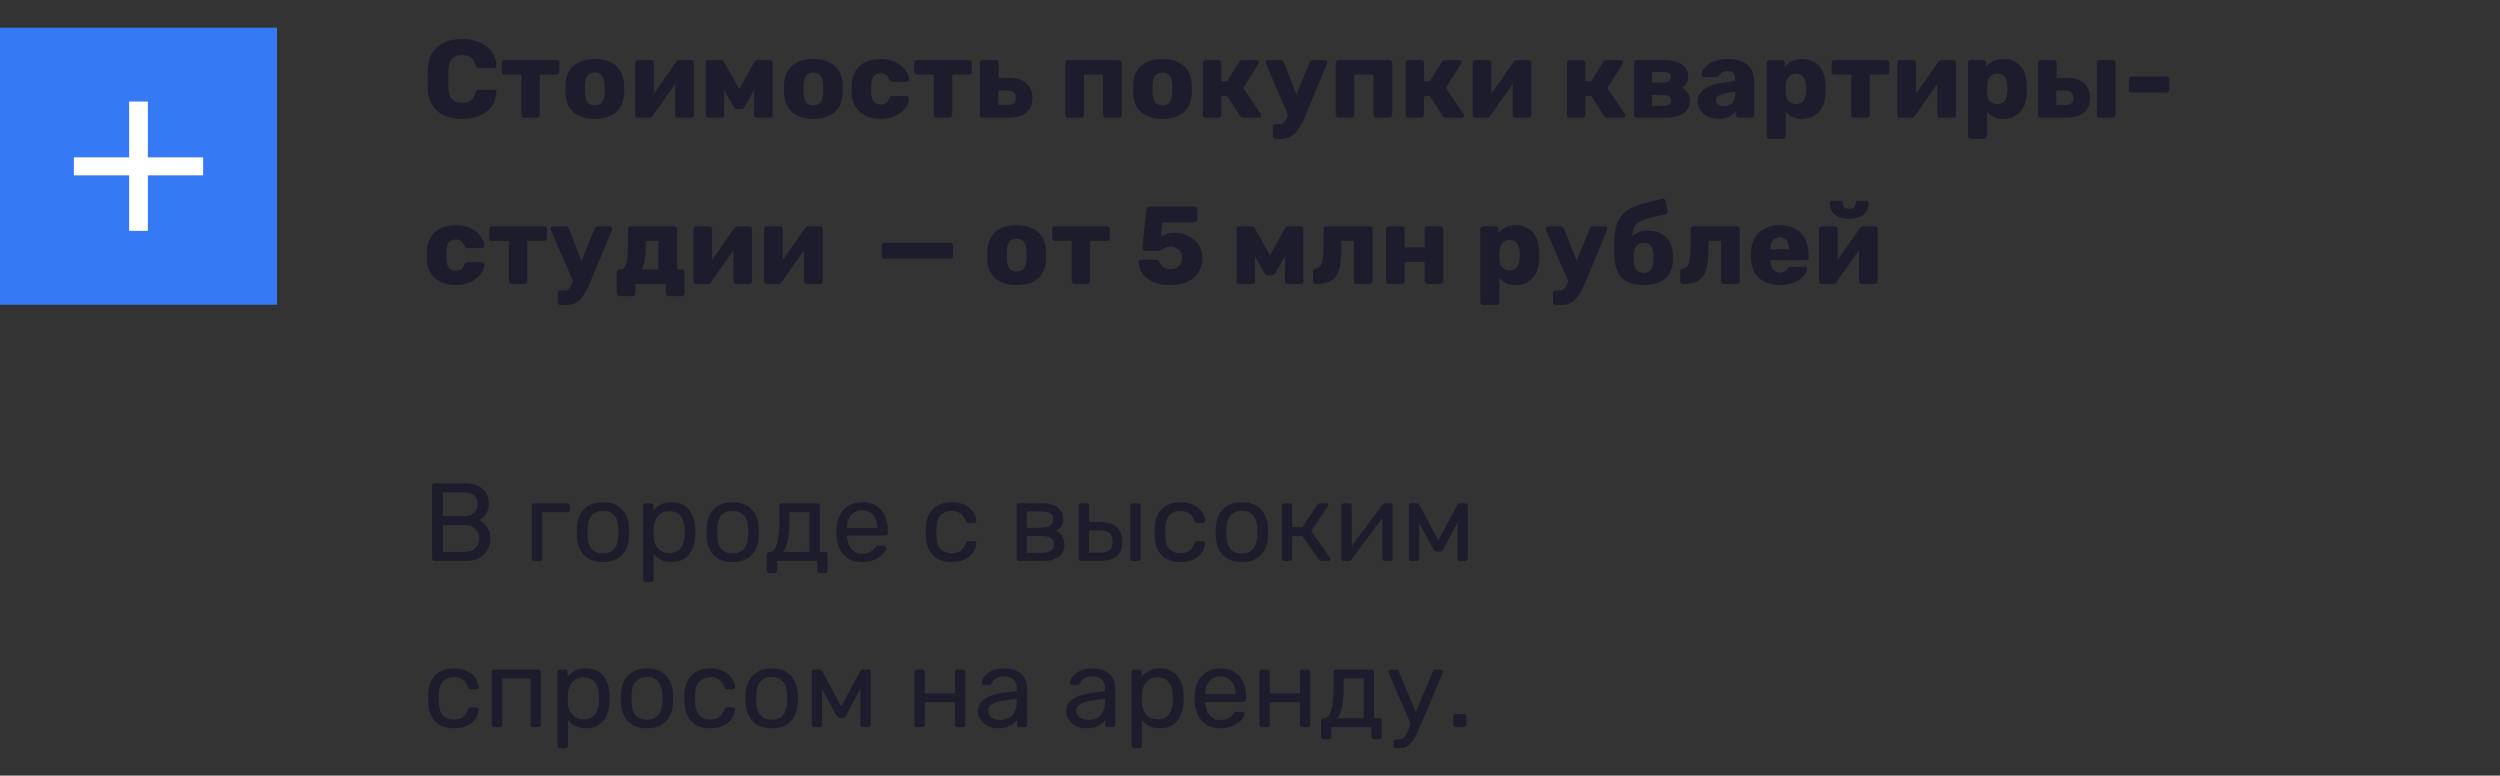 <?xml version="1.0" encoding="UTF-8"?> <svg xmlns="http://www.w3.org/2000/svg" width="361" height="112" viewBox="0 0 361 112" fill="none"><rect x="0" y="0" width="361" height="112" fill="#333333" stroke="none"/> <path d="M66.712 17.16C65.709 17.16 64.845 16.995 64.12 16.664C63.395 16.333 62.829 15.848 62.424 15.208C62.029 14.568 61.811 13.773 61.768 12.824C61.757 12.387 61.752 11.917 61.752 11.416C61.752 10.915 61.757 10.435 61.768 9.976C61.811 9.048 62.035 8.259 62.44 7.608C62.845 6.957 63.411 6.467 64.136 6.136C64.861 5.805 65.72 5.64 66.712 5.64C67.416 5.64 68.067 5.731 68.664 5.912C69.261 6.083 69.784 6.339 70.232 6.68C70.68 7.011 71.027 7.416 71.272 7.896C71.528 8.365 71.661 8.899 71.672 9.496C71.683 9.592 71.651 9.672 71.576 9.736C71.512 9.8 71.432 9.832 71.336 9.832H69.176C69.037 9.832 68.931 9.805 68.856 9.752C68.781 9.688 68.717 9.576 68.664 9.416C68.515 8.851 68.269 8.467 67.928 8.264C67.597 8.051 67.187 7.944 66.696 7.944C66.109 7.944 65.645 8.109 65.304 8.44C64.963 8.76 64.776 9.299 64.744 10.056C64.712 10.931 64.712 11.827 64.744 12.744C64.776 13.501 64.963 14.045 65.304 14.376C65.645 14.696 66.109 14.856 66.696 14.856C67.187 14.856 67.603 14.749 67.944 14.536C68.285 14.323 68.525 13.939 68.664 13.384C68.707 13.224 68.765 13.117 68.84 13.064C68.925 13 69.037 12.968 69.176 12.968H71.336C71.432 12.968 71.512 13 71.576 13.064C71.651 13.128 71.683 13.208 71.672 13.304C71.661 13.901 71.528 14.44 71.272 14.92C71.027 15.389 70.68 15.795 70.232 16.136C69.784 16.467 69.261 16.723 68.664 16.904C68.067 17.075 67.416 17.16 66.712 17.16ZM75.69 17C75.584 17 75.488 16.963 75.402 16.888C75.328 16.803 75.29 16.707 75.29 16.6V10.776H72.858C72.752 10.776 72.656 10.739 72.57 10.664C72.496 10.589 72.458 10.493 72.458 10.376V9.08C72.458 8.963 72.496 8.867 72.57 8.792C72.656 8.717 72.752 8.68 72.858 8.68H80.378C80.496 8.68 80.592 8.717 80.666 8.792C80.741 8.867 80.778 8.963 80.778 9.08V10.376C80.778 10.493 80.741 10.589 80.666 10.664C80.592 10.739 80.496 10.776 80.378 10.776H77.946V16.6C77.946 16.707 77.909 16.803 77.834 16.888C77.76 16.963 77.664 17 77.546 17H75.69ZM85.88 17.16C84.984 17.16 84.227 17.016 83.608 16.728C83 16.44 82.531 16.029 82.2 15.496C81.88 14.952 81.699 14.307 81.656 13.56C81.645 13.347 81.64 13.107 81.64 12.84C81.64 12.563 81.645 12.323 81.656 12.12C81.699 11.363 81.891 10.717 82.232 10.184C82.573 9.651 83.048 9.24 83.656 8.952C84.275 8.664 85.016 8.52 85.88 8.52C86.755 8.52 87.496 8.664 88.104 8.952C88.723 9.24 89.203 9.651 89.544 10.184C89.885 10.717 90.077 11.363 90.12 12.12C90.131 12.323 90.136 12.563 90.136 12.84C90.136 13.107 90.131 13.347 90.12 13.56C90.077 14.307 89.891 14.952 89.56 15.496C89.24 16.029 88.771 16.44 88.152 16.728C87.544 17.016 86.787 17.16 85.88 17.16ZM85.88 15.208C86.36 15.208 86.707 15.064 86.92 14.776C87.144 14.488 87.272 14.056 87.304 13.48C87.315 13.32 87.32 13.107 87.32 12.84C87.32 12.573 87.315 12.36 87.304 12.2C87.272 11.635 87.144 11.208 86.92 10.92C86.707 10.621 86.36 10.472 85.88 10.472C85.421 10.472 85.075 10.621 84.84 10.92C84.616 11.208 84.493 11.635 84.472 12.2C84.461 12.36 84.456 12.573 84.456 12.84C84.456 13.107 84.461 13.32 84.472 13.48C84.493 14.056 84.616 14.488 84.84 14.776C85.075 15.064 85.421 15.208 85.88 15.208ZM92.109 17C92.003 17 91.912 16.963 91.837 16.888C91.763 16.803 91.725 16.712 91.725 16.616V9.08C91.725 8.963 91.763 8.867 91.837 8.792C91.912 8.717 92.008 8.68 92.125 8.68H94.013C94.131 8.68 94.227 8.717 94.301 8.792C94.376 8.867 94.413 8.963 94.413 9.08V14.92L93.693 14.568L97.645 8.936C97.699 8.861 97.763 8.803 97.837 8.76C97.912 8.707 97.997 8.68 98.093 8.68H99.805C99.912 8.68 100.003 8.717 100.077 8.792C100.152 8.867 100.189 8.957 100.189 9.064V16.6C100.189 16.707 100.152 16.803 100.077 16.888C100.003 16.963 99.907 17 99.789 17H97.901C97.784 17 97.688 16.963 97.613 16.888C97.539 16.803 97.501 16.707 97.501 16.6V10.936L98.237 11.08L94.253 16.744C94.211 16.819 94.152 16.883 94.077 16.936C94.003 16.979 93.912 17 93.805 17H92.109ZM102.248 17C102.163 17 102.088 16.968 102.024 16.904C101.96 16.84 101.928 16.76 101.928 16.664V9C101.928 8.915 101.96 8.84 102.024 8.776C102.088 8.712 102.163 8.68 102.248 8.68H104.088C104.28 8.68 104.435 8.776 104.552 8.968L106.744 12.856L108.92 8.968C109.038 8.776 109.192 8.68 109.384 8.68H111.24C111.326 8.68 111.4 8.712 111.464 8.776C111.528 8.84 111.56 8.915 111.56 9V16.664C111.56 16.76 111.528 16.84 111.464 16.904C111.4 16.968 111.32 17 111.224 17H109.24C109.144 17 109.064 16.968 109 16.904C108.936 16.84 108.904 16.76 108.904 16.664V11.448L109.688 11.624L107.528 15.4C107.475 15.496 107.411 15.581 107.336 15.656C107.272 15.72 107.182 15.752 107.064 15.752H106.424C106.307 15.752 106.211 15.72 106.136 15.656C106.062 15.592 105.992 15.507 105.928 15.4L103.832 11.72L104.568 11.56V16.664C104.568 16.76 104.536 16.84 104.472 16.904C104.408 16.968 104.328 17 104.232 17H102.248ZM117.443 17.16C116.547 17.16 115.789 17.016 115.171 16.728C114.563 16.44 114.093 16.029 113.763 15.496C113.443 14.952 113.261 14.307 113.219 13.56C113.208 13.347 113.203 13.107 113.203 12.84C113.203 12.563 113.208 12.323 113.219 12.12C113.261 11.363 113.453 10.717 113.795 10.184C114.136 9.651 114.611 9.24 115.219 8.952C115.837 8.664 116.579 8.52 117.443 8.52C118.317 8.52 119.059 8.664 119.667 8.952C120.285 9.24 120.765 9.651 121.107 10.184C121.448 10.717 121.64 11.363 121.683 12.12C121.693 12.323 121.699 12.563 121.699 12.84C121.699 13.107 121.693 13.347 121.683 13.56C121.64 14.307 121.453 14.952 121.123 15.496C120.803 16.029 120.333 16.44 119.715 16.728C119.107 17.016 118.349 17.16 117.443 17.16ZM117.443 15.208C117.923 15.208 118.269 15.064 118.483 14.776C118.707 14.488 118.835 14.056 118.867 13.48C118.877 13.32 118.883 13.107 118.883 12.84C118.883 12.573 118.877 12.36 118.867 12.2C118.835 11.635 118.707 11.208 118.483 10.92C118.269 10.621 117.923 10.472 117.443 10.472C116.984 10.472 116.637 10.621 116.403 10.92C116.179 11.208 116.056 11.635 116.035 12.2C116.024 12.36 116.019 12.573 116.019 12.84C116.019 13.107 116.024 13.32 116.035 13.48C116.056 14.056 116.179 14.488 116.403 14.776C116.637 15.064 116.984 15.208 117.443 15.208ZM127.112 17.16C126.322 17.16 125.624 17.016 125.016 16.728C124.408 16.44 123.922 16.024 123.56 15.48C123.208 14.925 123.016 14.264 122.984 13.496C122.973 13.325 122.968 13.112 122.968 12.856C122.968 12.589 122.973 12.371 122.984 12.2C123.016 11.421 123.208 10.76 123.56 10.216C123.912 9.661 124.392 9.24 125 8.952C125.618 8.664 126.322 8.52 127.112 8.52C127.848 8.52 128.477 8.627 129 8.84C129.533 9.043 129.96 9.299 130.28 9.608C130.61 9.917 130.856 10.237 131.016 10.568C131.186 10.888 131.277 11.171 131.288 11.416C131.298 11.523 131.261 11.619 131.176 11.704C131.09 11.779 130.994 11.816 130.888 11.816H128.856C128.738 11.816 128.648 11.789 128.584 11.736C128.52 11.683 128.461 11.603 128.408 11.496C128.28 11.165 128.114 10.931 127.912 10.792C127.72 10.653 127.469 10.584 127.16 10.584C126.733 10.584 126.402 10.723 126.168 11C125.944 11.277 125.821 11.704 125.8 12.28C125.789 12.707 125.789 13.085 125.8 13.416C125.832 14.003 125.96 14.429 126.184 14.696C126.408 14.963 126.733 15.096 127.16 15.096C127.49 15.096 127.752 15.027 127.944 14.888C128.136 14.739 128.29 14.504 128.408 14.184C128.461 14.077 128.52 13.997 128.584 13.944C128.648 13.891 128.738 13.864 128.856 13.864H130.888C130.994 13.864 131.09 13.901 131.176 13.976C131.261 14.051 131.298 14.147 131.288 14.264C131.277 14.435 131.224 14.643 131.128 14.888C131.032 15.133 130.882 15.389 130.68 15.656C130.477 15.923 130.21 16.168 129.88 16.392C129.56 16.616 129.17 16.803 128.712 16.952C128.253 17.091 127.72 17.16 127.112 17.16ZM135.237 17C135.131 17 135.035 16.963 134.949 16.888C134.875 16.803 134.837 16.707 134.837 16.6V10.776H132.405C132.299 10.776 132.203 10.739 132.117 10.664C132.043 10.589 132.005 10.493 132.005 10.376V9.08C132.005 8.963 132.043 8.867 132.117 8.792C132.203 8.717 132.299 8.68 132.405 8.68H139.925C140.043 8.68 140.139 8.717 140.213 8.792C140.288 8.867 140.325 8.963 140.325 9.08V10.376C140.325 10.493 140.288 10.589 140.213 10.664C140.139 10.739 140.043 10.776 139.925 10.776H137.493V16.6C137.493 16.707 137.456 16.803 137.381 16.888C137.307 16.963 137.211 17 137.093 17H135.237ZM141.891 17C141.774 17 141.678 16.963 141.603 16.888C141.528 16.803 141.491 16.707 141.491 16.6V9.08C141.491 8.963 141.528 8.867 141.603 8.792C141.678 8.717 141.774 8.68 141.891 8.68H143.795C143.902 8.68 143.992 8.717 144.067 8.792C144.152 8.867 144.195 8.963 144.195 9.08V11.24H145.715C146.782 11.24 147.608 11.501 148.195 12.024C148.792 12.536 149.091 13.245 149.091 14.152C149.091 15.08 148.782 15.789 148.163 16.28C147.555 16.76 146.707 17 145.619 17H141.891ZM144.147 15.16H145.475C145.891 15.16 146.195 15.08 146.387 14.92C146.579 14.76 146.675 14.504 146.675 14.152C146.675 13.789 146.579 13.517 146.387 13.336C146.195 13.155 145.891 13.064 145.475 13.064H144.147V15.16ZM154.235 17C154.117 17 154.021 16.963 153.947 16.888C153.872 16.803 153.835 16.707 153.835 16.6V9.08C153.835 8.963 153.872 8.867 153.947 8.792C154.021 8.717 154.117 8.68 154.235 8.68H161.563C161.68 8.68 161.776 8.717 161.851 8.792C161.936 8.867 161.979 8.963 161.979 9.08V16.6C161.979 16.707 161.936 16.803 161.851 16.888C161.776 16.963 161.68 17 161.563 17H159.675C159.568 17 159.472 16.963 159.387 16.888C159.312 16.803 159.275 16.707 159.275 16.6V10.776H156.523V16.6C156.523 16.707 156.485 16.803 156.411 16.888C156.336 16.963 156.24 17 156.123 17H154.235ZM167.849 17.16C166.953 17.16 166.195 17.016 165.577 16.728C164.969 16.44 164.499 16.029 164.169 15.496C163.849 14.952 163.667 14.307 163.625 13.56C163.614 13.347 163.609 13.107 163.609 12.84C163.609 12.563 163.614 12.323 163.625 12.12C163.667 11.363 163.859 10.717 164.201 10.184C164.542 9.651 165.017 9.24 165.625 8.952C166.243 8.664 166.985 8.52 167.849 8.52C168.723 8.52 169.465 8.664 170.073 8.952C170.691 9.24 171.171 9.651 171.513 10.184C171.854 10.717 172.046 11.363 172.089 12.12C172.099 12.323 172.105 12.563 172.105 12.84C172.105 13.107 172.099 13.347 172.089 13.56C172.046 14.307 171.859 14.952 171.529 15.496C171.209 16.029 170.739 16.44 170.121 16.728C169.513 17.016 168.755 17.16 167.849 17.16ZM167.849 15.208C168.329 15.208 168.675 15.064 168.889 14.776C169.113 14.488 169.241 14.056 169.273 13.48C169.283 13.32 169.289 13.107 169.289 12.84C169.289 12.573 169.283 12.36 169.273 12.2C169.241 11.635 169.113 11.208 168.889 10.92C168.675 10.621 168.329 10.472 167.849 10.472C167.39 10.472 167.043 10.621 166.809 10.92C166.585 11.208 166.462 11.635 166.441 12.2C166.43 12.36 166.425 12.573 166.425 12.84C166.425 13.107 166.43 13.32 166.441 13.48C166.462 14.056 166.585 14.488 166.809 14.776C167.043 15.064 167.39 15.208 167.849 15.208ZM174.094 17C173.977 17 173.881 16.963 173.806 16.888C173.731 16.803 173.694 16.707 173.694 16.6V9.08C173.694 8.963 173.731 8.867 173.806 8.792C173.881 8.717 173.977 8.68 174.094 8.68H175.934C176.051 8.68 176.147 8.717 176.222 8.792C176.307 8.867 176.35 8.963 176.35 9.08V11.736H177.198L178.942 8.936C178.974 8.883 179.027 8.829 179.102 8.776C179.177 8.712 179.273 8.68 179.39 8.68H181.438C181.534 8.68 181.614 8.712 181.678 8.776C181.753 8.829 181.79 8.904 181.79 9C181.79 9.032 181.779 9.069 181.758 9.112C181.747 9.155 181.731 9.192 181.71 9.224L179.518 12.712L182.078 16.472C182.121 16.536 182.142 16.605 182.142 16.68C182.142 16.776 182.11 16.856 182.046 16.92C181.982 16.973 181.897 17 181.79 17H179.534C179.417 17 179.321 16.979 179.246 16.936C179.182 16.883 179.123 16.819 179.07 16.744L177.166 13.832H176.35V16.6C176.35 16.707 176.307 16.803 176.222 16.888C176.147 16.963 176.051 17 175.934 17H174.094ZM184.197 20.056C184.08 20.056 183.984 20.013 183.909 19.928C183.834 19.853 183.797 19.757 183.797 19.64V18.36C183.797 18.243 183.834 18.141 183.909 18.056C183.984 17.981 184.08 17.944 184.197 17.944H184.757C184.949 17.944 185.109 17.907 185.237 17.832C185.365 17.768 185.477 17.651 185.573 17.48C185.68 17.32 185.792 17.096 185.909 16.808L189.109 9.016C189.141 8.92 189.194 8.84 189.269 8.776C189.344 8.712 189.45 8.68 189.589 8.68H191.301C191.397 8.68 191.477 8.717 191.541 8.792C191.616 8.856 191.653 8.931 191.653 9.016C191.653 9.037 191.648 9.064 191.637 9.096C191.637 9.128 191.626 9.171 191.605 9.224L188.565 16.552C188.352 17.075 188.133 17.549 187.909 17.976C187.685 18.403 187.434 18.771 187.157 19.08C186.89 19.4 186.576 19.64 186.213 19.8C185.861 19.971 185.45 20.056 184.981 20.056H184.197ZM186.085 16.824L182.805 9.224C182.773 9.149 182.757 9.085 182.757 9.032C182.778 8.936 182.821 8.856 182.885 8.792C182.949 8.717 183.034 8.68 183.141 8.68H184.933C185.072 8.68 185.173 8.717 185.237 8.792C185.312 8.856 185.365 8.931 185.397 9.016L187.685 14.872L186.085 16.824ZM193.282 17C193.164 17 193.068 16.963 192.993 16.888C192.919 16.803 192.882 16.707 192.882 16.6V9.08C192.882 8.963 192.919 8.867 192.993 8.792C193.068 8.717 193.164 8.68 193.282 8.68H200.61C200.727 8.68 200.823 8.717 200.898 8.792C200.983 8.867 201.026 8.963 201.026 9.08V16.6C201.026 16.707 200.983 16.803 200.898 16.888C200.823 16.963 200.727 17 200.61 17H198.722C198.615 17 198.519 16.963 198.434 16.888C198.359 16.803 198.322 16.707 198.322 16.6V10.776H195.57V16.6C195.57 16.707 195.532 16.803 195.458 16.888C195.383 16.963 195.287 17 195.17 17H193.282ZM203.36 17C203.242 17 203.146 16.963 203.072 16.888C202.997 16.803 202.96 16.707 202.96 16.6V9.08C202.96 8.963 202.997 8.867 203.072 8.792C203.146 8.717 203.242 8.68 203.36 8.68H205.2C205.317 8.68 205.413 8.717 205.488 8.792C205.573 8.867 205.616 8.963 205.616 9.08V11.736H206.464L208.208 8.936C208.24 8.883 208.293 8.829 208.368 8.776C208.442 8.712 208.538 8.68 208.656 8.68H210.704C210.8 8.68 210.88 8.712 210.944 8.776C211.018 8.829 211.056 8.904 211.056 9C211.056 9.032 211.045 9.069 211.024 9.112C211.013 9.155 210.997 9.192 210.976 9.224L208.784 12.712L211.344 16.472C211.386 16.536 211.408 16.605 211.408 16.68C211.408 16.776 211.376 16.856 211.312 16.92C211.248 16.973 211.162 17 211.056 17H208.8C208.682 17 208.586 16.979 208.512 16.936C208.448 16.883 208.389 16.819 208.336 16.744L206.432 13.832H205.616V16.6C205.616 16.707 205.573 16.803 205.488 16.888C205.413 16.963 205.317 17 205.2 17H203.36ZM213.047 17C212.94 17 212.849 16.963 212.775 16.888C212.7 16.803 212.663 16.712 212.663 16.616V9.08C212.663 8.963 212.7 8.867 212.775 8.792C212.849 8.717 212.945 8.68 213.063 8.68H214.951C215.068 8.68 215.164 8.717 215.239 8.792C215.313 8.867 215.351 8.963 215.351 9.08V14.92L214.631 14.568L218.583 8.936C218.636 8.861 218.7 8.803 218.775 8.76C218.849 8.707 218.935 8.68 219.031 8.68H220.743C220.849 8.68 220.94 8.717 221.015 8.792C221.089 8.867 221.127 8.957 221.127 9.064V16.6C221.127 16.707 221.089 16.803 221.015 16.888C220.94 16.963 220.844 17 220.727 17H218.839C218.721 17 218.625 16.963 218.551 16.888C218.476 16.803 218.439 16.707 218.439 16.6V10.936L219.175 11.08L215.191 16.744C215.148 16.819 215.089 16.883 215.015 16.936C214.94 16.979 214.849 17 214.743 17H213.047ZM226.672 17C226.555 17 226.459 16.963 226.384 16.888C226.309 16.803 226.272 16.707 226.272 16.6V9.08C226.272 8.963 226.309 8.867 226.384 8.792C226.459 8.717 226.555 8.68 226.672 8.68H228.512C228.629 8.68 228.725 8.717 228.8 8.792C228.885 8.867 228.928 8.963 228.928 9.08V11.736H229.776L231.52 8.936C231.552 8.883 231.605 8.829 231.68 8.776C231.755 8.712 231.851 8.68 231.968 8.68H234.016C234.112 8.68 234.192 8.712 234.256 8.776C234.331 8.829 234.368 8.904 234.368 9C234.368 9.032 234.357 9.069 234.336 9.112C234.325 9.155 234.309 9.192 234.288 9.224L232.096 12.712L234.656 16.472C234.699 16.536 234.72 16.605 234.72 16.68C234.72 16.776 234.688 16.856 234.624 16.92C234.56 16.973 234.475 17 234.368 17H232.112C231.995 17 231.899 16.979 231.824 16.936C231.76 16.883 231.701 16.819 231.648 16.744L229.744 13.832H228.928V16.6C228.928 16.707 228.885 16.803 228.8 16.888C228.725 16.963 228.629 17 228.512 17H226.672ZM236.375 17C236.258 17 236.162 16.963 236.087 16.888C236.013 16.803 235.975 16.707 235.975 16.6V9.08C235.975 8.963 236.013 8.867 236.087 8.792C236.162 8.717 236.258 8.68 236.375 8.68H240.119C241.389 8.68 242.311 8.893 242.887 9.32C243.474 9.747 243.767 10.323 243.767 11.048C243.767 11.453 243.687 11.784 243.527 12.04C243.367 12.296 243.154 12.509 242.887 12.68C243.239 12.861 243.517 13.112 243.719 13.432C243.922 13.752 244.023 14.12 244.023 14.536C244.023 15.304 243.725 15.907 243.127 16.344C242.53 16.781 241.607 17 240.359 17H236.375ZM238.567 15.288H240.199C240.541 15.288 240.807 15.229 240.999 15.112C241.202 14.984 241.303 14.781 241.303 14.504C241.303 14.227 241.207 14.029 241.015 13.912C240.834 13.784 240.562 13.72 240.199 13.72H238.567V15.288ZM238.567 11.928H240.167C240.509 11.928 240.775 11.864 240.967 11.736C241.159 11.597 241.255 11.395 241.255 11.128C241.255 10.851 241.154 10.659 240.951 10.552C240.759 10.445 240.498 10.392 240.167 10.392H238.567V11.928ZM248.174 17.16C247.598 17.16 247.081 17.053 246.622 16.84C246.174 16.616 245.817 16.317 245.55 15.944C245.284 15.571 245.15 15.149 245.15 14.68C245.15 13.923 245.46 13.325 246.078 12.888C246.697 12.44 247.518 12.136 248.542 11.976L250.542 11.672V11.448C250.542 11.064 250.462 10.771 250.302 10.568C250.142 10.365 249.849 10.264 249.422 10.264C249.124 10.264 248.878 10.323 248.686 10.44C248.505 10.557 248.361 10.717 248.254 10.92C248.158 11.059 248.025 11.128 247.854 11.128H246.062C245.945 11.128 245.854 11.096 245.79 11.032C245.726 10.957 245.7 10.872 245.71 10.776C245.71 10.584 245.78 10.365 245.918 10.12C246.068 9.864 246.292 9.613 246.59 9.368C246.889 9.123 247.273 8.92 247.742 8.76C248.212 8.6 248.782 8.52 249.454 8.52C250.137 8.52 250.724 8.6 251.214 8.76C251.705 8.92 252.105 9.144 252.414 9.432C252.724 9.72 252.948 10.061 253.086 10.456C253.236 10.84 253.31 11.267 253.31 11.736V16.6C253.31 16.707 253.268 16.803 253.182 16.888C253.108 16.963 253.017 17 252.91 17H251.054C250.937 17 250.841 16.963 250.766 16.888C250.692 16.803 250.654 16.707 250.654 16.6V16.04C250.516 16.243 250.329 16.429 250.094 16.6C249.86 16.771 249.582 16.904 249.262 17C248.953 17.107 248.59 17.16 248.174 17.16ZM248.926 15.336C249.236 15.336 249.513 15.272 249.758 15.144C250.014 15.005 250.212 14.797 250.35 14.52C250.5 14.232 250.574 13.875 250.574 13.448V13.224L249.214 13.464C248.713 13.549 248.345 13.683 248.11 13.864C247.886 14.035 247.774 14.237 247.774 14.472C247.774 14.653 247.828 14.808 247.934 14.936C248.041 15.064 248.18 15.165 248.35 15.24C248.532 15.304 248.724 15.336 248.926 15.336ZM255.516 20.04C255.399 20.04 255.303 19.997 255.228 19.912C255.153 19.837 255.116 19.747 255.116 19.64V9.08C255.116 8.963 255.153 8.867 255.228 8.792C255.303 8.717 255.399 8.68 255.516 8.68H257.324C257.431 8.68 257.521 8.717 257.596 8.792C257.681 8.867 257.724 8.963 257.724 9.08V9.656C257.98 9.336 258.311 9.069 258.716 8.856C259.121 8.632 259.617 8.52 260.204 8.52C260.737 8.52 261.207 8.605 261.612 8.776C262.017 8.936 262.364 9.176 262.652 9.496C262.951 9.816 263.18 10.205 263.34 10.664C263.5 11.123 263.591 11.651 263.612 12.248C263.623 12.461 263.628 12.659 263.628 12.84C263.628 13.021 263.623 13.219 263.612 13.432C263.591 14.008 263.5 14.525 263.34 14.984C263.18 15.443 262.956 15.832 262.668 16.152C262.38 16.472 262.028 16.723 261.612 16.904C261.207 17.075 260.737 17.16 260.204 17.16C259.681 17.16 259.223 17.069 258.828 16.888C258.444 16.696 258.124 16.429 257.868 16.088V19.64C257.868 19.747 257.831 19.837 257.756 19.912C257.681 19.997 257.585 20.04 257.468 20.04H255.516ZM259.34 15.016C259.703 15.016 259.985 14.941 260.188 14.792C260.391 14.643 260.535 14.44 260.62 14.184C260.716 13.928 260.775 13.645 260.796 13.336C260.817 13.005 260.817 12.675 260.796 12.344C260.775 12.035 260.716 11.752 260.62 11.496C260.535 11.24 260.391 11.037 260.188 10.888C259.985 10.739 259.703 10.664 259.34 10.664C258.999 10.664 258.721 10.744 258.508 10.904C258.295 11.053 258.14 11.251 258.044 11.496C257.948 11.741 257.889 12.008 257.868 12.296C257.857 12.499 257.852 12.696 257.852 12.888C257.852 13.08 257.857 13.283 257.868 13.496C257.879 13.763 257.937 14.013 258.044 14.248C258.151 14.472 258.311 14.659 258.524 14.808C258.737 14.947 259.009 15.016 259.34 15.016ZM267.722 17C267.615 17 267.519 16.963 267.434 16.888C267.359 16.803 267.322 16.707 267.322 16.6V10.776H264.89C264.783 10.776 264.687 10.739 264.602 10.664C264.527 10.589 264.49 10.493 264.49 10.376V9.08C264.49 8.963 264.527 8.867 264.602 8.792C264.687 8.717 264.783 8.68 264.89 8.68H272.41C272.527 8.68 272.623 8.717 272.698 8.792C272.772 8.867 272.81 8.963 272.81 9.08V10.376C272.81 10.493 272.772 10.589 272.698 10.664C272.623 10.739 272.527 10.776 272.41 10.776H269.978V16.6C269.978 16.707 269.94 16.803 269.866 16.888C269.791 16.963 269.695 17 269.578 17H267.722ZM274.359 17C274.253 17 274.162 16.963 274.087 16.888C274.013 16.803 273.975 16.712 273.975 16.616V9.08C273.975 8.963 274.013 8.867 274.087 8.792C274.162 8.717 274.258 8.68 274.375 8.68H276.263C276.381 8.68 276.477 8.717 276.551 8.792C276.626 8.867 276.663 8.963 276.663 9.08V14.92L275.943 14.568L279.895 8.936C279.949 8.861 280.013 8.803 280.087 8.76C280.162 8.707 280.247 8.68 280.343 8.68H282.055C282.162 8.68 282.253 8.717 282.327 8.792C282.402 8.867 282.439 8.957 282.439 9.064V16.6C282.439 16.707 282.402 16.803 282.327 16.888C282.253 16.963 282.157 17 282.039 17H280.151C280.034 17 279.938 16.963 279.863 16.888C279.789 16.803 279.751 16.707 279.751 16.6V10.936L280.487 11.08L276.503 16.744C276.461 16.819 276.402 16.883 276.327 16.936C276.253 16.979 276.162 17 276.055 17H274.359ZM284.578 20.04C284.461 20.04 284.365 19.997 284.29 19.912C284.216 19.837 284.178 19.747 284.178 19.64V9.08C284.178 8.963 284.216 8.867 284.29 8.792C284.365 8.717 284.461 8.68 284.578 8.68H286.386C286.493 8.68 286.584 8.717 286.658 8.792C286.744 8.867 286.786 8.963 286.786 9.08V9.656C287.042 9.336 287.373 9.069 287.778 8.856C288.184 8.632 288.68 8.52 289.266 8.52C289.8 8.52 290.269 8.605 290.674 8.776C291.08 8.936 291.426 9.176 291.714 9.496C292.013 9.816 292.242 10.205 292.402 10.664C292.562 11.123 292.653 11.651 292.674 12.248C292.685 12.461 292.69 12.659 292.69 12.84C292.69 13.021 292.685 13.219 292.674 13.432C292.653 14.008 292.562 14.525 292.402 14.984C292.242 15.443 292.018 15.832 291.73 16.152C291.442 16.472 291.09 16.723 290.674 16.904C290.269 17.075 289.8 17.16 289.266 17.16C288.744 17.16 288.285 17.069 287.89 16.888C287.506 16.696 287.186 16.429 286.93 16.088V19.64C286.93 19.747 286.893 19.837 286.818 19.912C286.744 19.997 286.648 20.04 286.53 20.04H284.578ZM288.402 15.016C288.765 15.016 289.048 14.941 289.25 14.792C289.453 14.643 289.597 14.44 289.682 14.184C289.778 13.928 289.837 13.645 289.858 13.336C289.88 13.005 289.88 12.675 289.858 12.344C289.837 12.035 289.778 11.752 289.682 11.496C289.597 11.24 289.453 11.037 289.25 10.888C289.048 10.739 288.765 10.664 288.402 10.664C288.061 10.664 287.784 10.744 287.57 10.904C287.357 11.053 287.202 11.251 287.106 11.496C287.01 11.741 286.952 12.008 286.93 12.296C286.92 12.499 286.914 12.696 286.914 12.888C286.914 13.08 286.92 13.283 286.93 13.496C286.941 13.763 287 14.013 287.106 14.248C287.213 14.472 287.373 14.659 287.586 14.808C287.8 14.947 288.072 15.016 288.402 15.016ZM294.672 17C294.555 17 294.459 16.963 294.384 16.888C294.309 16.803 294.272 16.707 294.272 16.6V9.08C294.272 8.963 294.309 8.867 294.384 8.792C294.459 8.717 294.555 8.68 294.672 8.68H296.576C296.683 8.68 296.773 8.717 296.848 8.792C296.933 8.867 296.976 8.963 296.976 9.08V11.24H298.432C299.509 11.24 300.341 11.501 300.928 12.024C301.515 12.536 301.808 13.245 301.808 14.152C301.808 15.08 301.499 15.789 300.88 16.28C300.272 16.76 299.424 17 298.336 17H294.672ZM296.928 15.16H298.192C298.608 15.16 298.912 15.08 299.104 14.92C299.296 14.76 299.392 14.504 299.392 14.152C299.392 13.789 299.296 13.517 299.104 13.336C298.923 13.155 298.619 13.064 298.192 13.064H296.928V15.16ZM303.2 17C303.083 17 302.981 16.963 302.896 16.888C302.821 16.803 302.784 16.707 302.784 16.6V9.08C302.784 8.963 302.821 8.867 302.896 8.792C302.981 8.717 303.083 8.68 303.2 8.68H305.088C305.195 8.68 305.285 8.717 305.36 8.792C305.445 8.867 305.488 8.963 305.488 9.08V16.6C305.488 16.707 305.445 16.803 305.36 16.888C305.285 16.963 305.195 17 305.088 17H303.2ZM307.812 13.352C307.695 13.352 307.599 13.315 307.524 13.24C307.449 13.165 307.412 13.069 307.412 12.952V11.448C307.412 11.331 307.449 11.235 307.524 11.16C307.599 11.085 307.695 11.048 307.812 11.048H312.82C312.937 11.048 313.033 11.085 313.108 11.16C313.193 11.235 313.236 11.331 313.236 11.448V12.952C313.236 13.069 313.193 13.165 313.108 13.24C313.033 13.315 312.937 13.352 312.82 13.352H307.812ZM65.768 41.16C64.979 41.16 64.28 41.016 63.672 40.728C63.064 40.44 62.579 40.024 62.216 39.48C61.864 38.925 61.672 38.264 61.64 37.496C61.629 37.325 61.624 37.112 61.624 36.856C61.624 36.589 61.629 36.371 61.64 36.2C61.672 35.421 61.864 34.76 62.216 34.216C62.568 33.661 63.048 33.24 63.656 32.952C64.275 32.664 64.979 32.52 65.768 32.52C66.504 32.52 67.133 32.627 67.656 32.84C68.189 33.043 68.616 33.299 68.936 33.608C69.267 33.917 69.512 34.237 69.672 34.568C69.843 34.888 69.933 35.171 69.944 35.416C69.955 35.523 69.917 35.619 69.832 35.704C69.747 35.779 69.651 35.816 69.544 35.816H67.512C67.395 35.816 67.304 35.789 67.24 35.736C67.176 35.683 67.117 35.603 67.064 35.496C66.936 35.165 66.771 34.931 66.568 34.792C66.376 34.653 66.125 34.584 65.816 34.584C65.389 34.584 65.059 34.723 64.824 35C64.6 35.277 64.477 35.704 64.456 36.28C64.445 36.707 64.445 37.085 64.456 37.416C64.488 38.003 64.616 38.429 64.84 38.696C65.064 38.963 65.389 39.096 65.816 39.096C66.147 39.096 66.408 39.027 66.6 38.888C66.792 38.739 66.947 38.504 67.064 38.184C67.117 38.077 67.176 37.997 67.24 37.944C67.304 37.891 67.395 37.864 67.512 37.864H69.544C69.651 37.864 69.747 37.901 69.832 37.976C69.917 38.051 69.955 38.147 69.944 38.264C69.933 38.435 69.88 38.643 69.784 38.888C69.688 39.133 69.539 39.389 69.336 39.656C69.133 39.923 68.867 40.168 68.536 40.392C68.216 40.616 67.827 40.803 67.368 40.952C66.909 41.091 66.376 41.16 65.768 41.16ZM73.894 41C73.787 41 73.691 40.963 73.606 40.888C73.531 40.803 73.493 40.707 73.493 40.6V34.776H71.061C70.955 34.776 70.859 34.739 70.773 34.664C70.699 34.589 70.662 34.493 70.662 34.376V33.08C70.662 32.963 70.699 32.867 70.773 32.792C70.859 32.717 70.955 32.68 71.061 32.68H78.582C78.699 32.68 78.795 32.717 78.87 32.792C78.944 32.867 78.981 32.963 78.981 33.08V34.376C78.981 34.493 78.944 34.589 78.87 34.664C78.795 34.739 78.699 34.776 78.582 34.776H76.15V40.6C76.15 40.707 76.112 40.803 76.037 40.888C75.963 40.963 75.867 41 75.749 41H73.894ZM80.947 44.056C80.83 44.056 80.734 44.013 80.659 43.928C80.585 43.853 80.547 43.757 80.547 43.64V42.36C80.547 42.243 80.585 42.141 80.659 42.056C80.734 41.981 80.83 41.944 80.947 41.944H81.507C81.699 41.944 81.859 41.907 81.987 41.832C82.115 41.768 82.227 41.651 82.323 41.48C82.43 41.32 82.542 41.096 82.659 40.808L85.859 33.016C85.891 32.92 85.945 32.84 86.019 32.776C86.094 32.712 86.201 32.68 86.339 32.68H88.051C88.147 32.68 88.227 32.717 88.291 32.792C88.366 32.856 88.403 32.931 88.403 33.016C88.403 33.037 88.398 33.064 88.387 33.096C88.387 33.128 88.376 33.171 88.355 33.224L85.315 40.552C85.102 41.075 84.883 41.549 84.659 41.976C84.435 42.403 84.184 42.771 83.907 43.08C83.641 43.4 83.326 43.64 82.963 43.8C82.611 43.971 82.201 44.056 81.731 44.056H80.947ZM82.835 40.824L79.555 33.224C79.523 33.149 79.507 33.085 79.507 33.032C79.528 32.936 79.571 32.856 79.635 32.792C79.699 32.717 79.784 32.68 79.891 32.68H81.683C81.822 32.68 81.923 32.717 81.987 32.792C82.062 32.856 82.115 32.931 82.147 33.016L84.435 38.872L82.835 40.824ZM89.456 42.76C89.349 42.76 89.253 42.717 89.168 42.632C89.093 42.557 89.055 42.467 89.055 42.36V39.304C89.055 39.187 89.093 39.091 89.168 39.016C89.253 38.941 89.349 38.904 89.456 38.904H89.615C89.893 38.893 90.106 38.755 90.255 38.488C90.415 38.211 90.522 37.811 90.576 37.288C90.639 36.755 90.671 36.104 90.671 35.336V33.08C90.671 32.963 90.709 32.867 90.784 32.792C90.869 32.717 90.965 32.68 91.072 32.68H97.359C97.477 32.68 97.573 32.717 97.647 32.792C97.733 32.867 97.775 32.963 97.775 33.08V38.888H98.448C98.565 38.888 98.661 38.931 98.736 39.016C98.81 39.091 98.847 39.181 98.847 39.288V42.36C98.847 42.467 98.81 42.557 98.736 42.632C98.661 42.717 98.565 42.76 98.448 42.76H96.559C96.442 42.76 96.346 42.717 96.272 42.632C96.197 42.557 96.159 42.467 96.159 42.36V41H91.76V42.36C91.76 42.467 91.717 42.557 91.632 42.632C91.557 42.717 91.466 42.76 91.359 42.76H89.456ZM92.671 38.904L95.072 38.888V34.776H93.248V35.624C93.248 36.424 93.194 37.091 93.088 37.624C92.992 38.157 92.853 38.584 92.671 38.904ZM100.516 41C100.409 41 100.318 40.963 100.243 40.888C100.169 40.803 100.132 40.712 100.132 40.616V33.08C100.132 32.963 100.169 32.867 100.243 32.792C100.318 32.717 100.414 32.68 100.532 32.68H102.42C102.537 32.68 102.633 32.717 102.708 32.792C102.782 32.867 102.82 32.963 102.82 33.08V38.92L102.1 38.568L106.052 32.936C106.105 32.861 106.169 32.803 106.244 32.76C106.318 32.707 106.404 32.68 106.5 32.68H108.212C108.318 32.68 108.409 32.717 108.484 32.792C108.558 32.867 108.595 32.957 108.595 33.064V40.6C108.595 40.707 108.558 40.803 108.484 40.888C108.409 40.963 108.313 41 108.196 41H106.308C106.19 41 106.094 40.963 106.02 40.888C105.945 40.803 105.908 40.707 105.908 40.6V34.936L106.644 35.08L102.66 40.744C102.617 40.819 102.558 40.883 102.484 40.936C102.409 40.979 102.318 41 102.212 41H100.516ZM110.719 41C110.612 41 110.521 40.963 110.447 40.888C110.372 40.803 110.335 40.712 110.335 40.616V33.08C110.335 32.963 110.372 32.867 110.447 32.792C110.521 32.717 110.617 32.68 110.735 32.68H112.623C112.74 32.68 112.836 32.717 112.911 32.792C112.985 32.867 113.023 32.963 113.023 33.08V38.92L112.303 38.568L116.255 32.936C116.308 32.861 116.372 32.803 116.447 32.76C116.521 32.707 116.607 32.68 116.703 32.68H118.415C118.521 32.68 118.612 32.717 118.687 32.792C118.761 32.867 118.799 32.957 118.799 33.064V40.6C118.799 40.707 118.761 40.803 118.687 40.888C118.612 40.963 118.516 41 118.399 41H116.511C116.393 41 116.297 40.963 116.223 40.888C116.148 40.803 116.111 40.707 116.111 40.6V34.936L116.847 35.08L112.863 40.744C112.82 40.819 112.761 40.883 112.687 40.936C112.612 40.979 112.521 41 112.415 41H110.719ZM127.718 37.352C127.601 37.352 127.505 37.315 127.43 37.24C127.356 37.165 127.318 37.069 127.318 36.952V35.448C127.318 35.331 127.356 35.235 127.43 35.16C127.505 35.085 127.601 35.048 127.718 35.048H137.206C137.324 35.048 137.42 35.085 137.494 35.16C137.58 35.235 137.622 35.331 137.622 35.448V36.952C137.622 37.069 137.58 37.165 137.494 37.24C137.42 37.315 137.324 37.352 137.206 37.352H127.718ZM146.802 41.16C145.906 41.16 145.149 41.016 144.53 40.728C143.922 40.44 143.453 40.029 143.122 39.496C142.802 38.952 142.621 38.307 142.578 37.56C142.567 37.347 142.562 37.107 142.562 36.84C142.562 36.563 142.567 36.323 142.578 36.12C142.621 35.363 142.813 34.717 143.154 34.184C143.495 33.651 143.97 33.24 144.578 32.952C145.197 32.664 145.938 32.52 146.802 32.52C147.677 32.52 148.418 32.664 149.026 32.952C149.645 33.24 150.125 33.651 150.466 34.184C150.807 34.717 150.999 35.363 151.042 36.12C151.053 36.323 151.058 36.563 151.058 36.84C151.058 37.107 151.053 37.347 151.042 37.56C150.999 38.307 150.813 38.952 150.482 39.496C150.162 40.029 149.693 40.44 149.074 40.728C148.466 41.016 147.709 41.16 146.802 41.16ZM146.802 39.208C147.282 39.208 147.629 39.064 147.842 38.776C148.066 38.488 148.194 38.056 148.226 37.48C148.237 37.32 148.242 37.107 148.242 36.84C148.242 36.573 148.237 36.36 148.226 36.2C148.194 35.635 148.066 35.208 147.842 34.92C147.629 34.621 147.282 34.472 146.802 34.472C146.343 34.472 145.997 34.621 145.762 34.92C145.538 35.208 145.415 35.635 145.394 36.2C145.383 36.36 145.378 36.573 145.378 36.84C145.378 37.107 145.383 37.32 145.394 37.48C145.415 38.056 145.538 38.488 145.762 38.776C145.997 39.064 146.343 39.208 146.802 39.208ZM155.159 41C155.052 41 154.956 40.963 154.871 40.888C154.796 40.803 154.759 40.707 154.759 40.6V34.776H152.327C152.22 34.776 152.124 34.739 152.039 34.664C151.964 34.589 151.927 34.493 151.927 34.376V33.08C151.927 32.963 151.964 32.867 152.039 32.792C152.124 32.717 152.22 32.68 152.327 32.68H159.847C159.964 32.68 160.06 32.717 160.135 32.792C160.21 32.867 160.247 32.963 160.247 33.08V34.376C160.247 34.493 160.21 34.589 160.135 34.664C160.06 34.739 159.964 34.776 159.847 34.776H157.415V40.6C157.415 40.707 157.378 40.803 157.303 40.888C157.228 40.963 157.132 41 157.015 41H155.159ZM168.995 41.176C167.992 41.176 167.155 41.021 166.483 40.712C165.811 40.392 165.299 39.981 164.947 39.48C164.606 38.968 164.424 38.419 164.403 37.832C164.403 37.736 164.435 37.656 164.499 37.592C164.563 37.528 164.643 37.496 164.739 37.496H166.883C167.022 37.496 167.128 37.523 167.203 37.576C167.288 37.629 167.352 37.704 167.395 37.8C167.491 38.045 167.619 38.248 167.779 38.408C167.939 38.568 168.12 38.685 168.323 38.76C168.526 38.835 168.755 38.872 169.011 38.872C169.31 38.872 169.587 38.808 169.843 38.68C170.099 38.552 170.302 38.365 170.451 38.12C170.611 37.864 170.691 37.56 170.691 37.208C170.691 36.888 170.616 36.611 170.467 36.376C170.328 36.141 170.131 35.955 169.875 35.816C169.63 35.677 169.342 35.608 169.011 35.608C168.755 35.608 168.547 35.64 168.387 35.704C168.227 35.757 168.094 35.827 167.987 35.912C167.88 35.997 167.784 36.072 167.699 36.136C167.614 36.189 167.518 36.216 167.411 36.216H165.315C165.219 36.216 165.134 36.184 165.059 36.12C164.995 36.045 164.963 35.96 164.963 35.864L165.539 30.28C165.56 30.12 165.619 30.003 165.715 29.928C165.811 29.843 165.928 29.8 166.067 29.8H172.483C172.6 29.8 172.696 29.837 172.771 29.912C172.856 29.987 172.899 30.083 172.899 30.2V31.704C172.899 31.821 172.856 31.917 172.771 31.992C172.696 32.067 172.6 32.104 172.483 32.104H167.843L167.635 34.168C167.87 34.019 168.142 33.891 168.451 33.784C168.771 33.677 169.208 33.624 169.763 33.624C170.264 33.624 170.744 33.715 171.203 33.896C171.672 34.067 172.088 34.312 172.451 34.632C172.824 34.952 173.112 35.336 173.315 35.784C173.528 36.221 173.635 36.717 173.635 37.272C173.635 38.029 173.448 38.701 173.075 39.288C172.712 39.875 172.184 40.339 171.491 40.68C170.798 41.011 169.966 41.176 168.995 41.176ZM178.889 41C178.804 41 178.729 40.968 178.665 40.904C178.601 40.84 178.569 40.76 178.569 40.664V33C178.569 32.915 178.601 32.84 178.665 32.776C178.729 32.712 178.804 32.68 178.889 32.68H180.729C180.921 32.68 181.076 32.776 181.193 32.968L183.385 36.856L185.561 32.968C185.678 32.776 185.833 32.68 186.025 32.68H187.881C187.966 32.68 188.041 32.712 188.105 32.776C188.169 32.84 188.201 32.915 188.201 33V40.664C188.201 40.76 188.169 40.84 188.105 40.904C188.041 40.968 187.961 41 187.865 41H185.881C185.785 41 185.705 40.968 185.641 40.904C185.577 40.84 185.545 40.76 185.545 40.664V35.448L186.329 35.624L184.169 39.4C184.116 39.496 184.052 39.581 183.977 39.656C183.913 39.72 183.822 39.752 183.705 39.752H183.065C182.948 39.752 182.852 39.72 182.777 39.656C182.702 39.592 182.633 39.507 182.569 39.4L180.473 35.72L181.209 35.56V40.664C181.209 40.76 181.177 40.84 181.113 40.904C181.049 40.968 180.969 41 180.873 41H178.889ZM190.019 41C189.902 41 189.8 40.963 189.715 40.888C189.64 40.803 189.603 40.701 189.603 40.584V39.192C189.603 38.957 189.731 38.824 189.987 38.792C190.296 38.76 190.531 38.616 190.691 38.36C190.851 38.104 190.963 37.725 191.027 37.224C191.091 36.723 191.123 36.093 191.123 35.336V33.08C191.123 32.963 191.16 32.867 191.235 32.792C191.32 32.717 191.416 32.68 191.523 32.68H197.795C197.912 32.68 198.008 32.717 198.083 32.792C198.168 32.867 198.211 32.963 198.211 33.08V40.6C198.211 40.707 198.168 40.803 198.083 40.888C198.008 40.963 197.912 41 197.795 41H195.907C195.8 41 195.704 40.963 195.619 40.888C195.544 40.803 195.507 40.707 195.507 40.6V34.776H193.683V35.624C193.683 36.648 193.63 37.507 193.523 38.2C193.416 38.893 193.224 39.443 192.947 39.848C192.67 40.253 192.291 40.547 191.811 40.728C191.342 40.909 190.744 41 190.019 41ZM200.547 41C200.43 41 200.334 40.963 200.259 40.888C200.184 40.803 200.147 40.707 200.147 40.6V33.08C200.147 32.963 200.184 32.867 200.259 32.792C200.334 32.717 200.43 32.68 200.547 32.68H202.435C202.552 32.68 202.648 32.717 202.723 32.792C202.798 32.867 202.835 32.963 202.835 33.08V35.736H205.715V33.08C205.715 32.963 205.752 32.867 205.827 32.792C205.902 32.717 205.998 32.68 206.115 32.68H208.003C208.12 32.68 208.216 32.717 208.291 32.792C208.366 32.867 208.403 32.963 208.403 33.08V40.6C208.403 40.707 208.366 40.803 208.291 40.888C208.216 40.963 208.12 41 208.003 41H206.115C205.998 41 205.902 40.963 205.827 40.888C205.752 40.803 205.715 40.707 205.715 40.6V37.832H202.835V40.6C202.835 40.707 202.798 40.803 202.723 40.888C202.648 40.963 202.552 41 202.435 41H200.547ZM214.157 44.04C214.039 44.04 213.943 43.997 213.868 43.912C213.794 43.837 213.757 43.747 213.757 43.64V33.08C213.757 32.963 213.794 32.867 213.868 32.792C213.943 32.717 214.039 32.68 214.157 32.68H215.965C216.071 32.68 216.162 32.717 216.237 32.792C216.322 32.867 216.365 32.963 216.365 33.08V33.656C216.621 33.336 216.951 33.069 217.357 32.856C217.762 32.632 218.258 32.52 218.845 32.52C219.378 32.52 219.847 32.605 220.253 32.776C220.658 32.936 221.005 33.176 221.293 33.496C221.591 33.816 221.821 34.205 221.981 34.664C222.141 35.123 222.231 35.651 222.253 36.248C222.263 36.461 222.269 36.659 222.269 36.84C222.269 37.021 222.263 37.219 222.253 37.432C222.231 38.008 222.141 38.525 221.981 38.984C221.821 39.443 221.597 39.832 221.309 40.152C221.021 40.472 220.669 40.723 220.253 40.904C219.847 41.075 219.378 41.16 218.845 41.16C218.322 41.16 217.863 41.069 217.469 40.888C217.085 40.696 216.765 40.429 216.509 40.088V43.64C216.509 43.747 216.471 43.837 216.397 43.912C216.322 43.997 216.226 44.04 216.109 44.04H214.157ZM217.981 39.016C218.343 39.016 218.626 38.941 218.829 38.792C219.031 38.643 219.175 38.44 219.261 38.184C219.357 37.928 219.415 37.645 219.437 37.336C219.458 37.005 219.458 36.675 219.437 36.344C219.415 36.035 219.357 35.752 219.261 35.496C219.175 35.24 219.031 35.037 218.829 34.888C218.626 34.739 218.343 34.664 217.981 34.664C217.639 34.664 217.362 34.744 217.149 34.904C216.935 35.053 216.781 35.251 216.685 35.496C216.589 35.741 216.53 36.008 216.509 36.296C216.498 36.499 216.493 36.696 216.493 36.888C216.493 37.08 216.498 37.283 216.509 37.496C216.519 37.763 216.578 38.013 216.685 38.248C216.791 38.472 216.951 38.659 217.165 38.808C217.378 38.947 217.65 39.016 217.981 39.016ZM224.65 44.056C224.533 44.056 224.437 44.013 224.362 43.928C224.288 43.853 224.25 43.757 224.25 43.64V42.36C224.25 42.243 224.288 42.141 224.362 42.056C224.437 41.981 224.533 41.944 224.65 41.944H225.21C225.402 41.944 225.562 41.907 225.69 41.832C225.818 41.768 225.93 41.651 226.026 41.48C226.133 41.32 226.245 41.096 226.362 40.808L229.562 33.016C229.594 32.92 229.648 32.84 229.722 32.776C229.797 32.712 229.904 32.68 230.042 32.68H231.754C231.85 32.68 231.93 32.717 231.994 32.792C232.069 32.856 232.106 32.931 232.106 33.016C232.106 33.037 232.101 33.064 232.09 33.096C232.09 33.128 232.08 33.171 232.058 33.224L229.018 40.552C228.805 41.075 228.586 41.549 228.362 41.976C228.138 42.403 227.888 42.771 227.61 43.08C227.344 43.4 227.029 43.64 226.666 43.8C226.314 43.971 225.904 44.056 225.434 44.056H224.65ZM226.538 40.824L223.258 33.224C223.226 33.149 223.21 33.085 223.21 33.032C223.232 32.936 223.274 32.856 223.338 32.792C223.402 32.717 223.488 32.68 223.594 32.68H225.386C225.525 32.68 225.626 32.717 225.69 32.792C225.765 32.856 225.818 32.931 225.85 33.016L228.138 38.872L226.538 40.824ZM237.335 41.16C236.375 41.16 235.585 41.005 234.967 40.696C234.359 40.387 233.905 39.912 233.607 39.272C233.308 38.632 233.137 37.827 233.095 36.856C233.084 36.536 233.079 36.211 233.079 35.88C233.079 35.549 233.084 35.229 233.095 34.92C233.116 34.024 233.212 33.272 233.383 32.664C233.553 32.045 233.809 31.533 234.151 31.128C234.492 30.712 234.929 30.365 235.463 30.088C236.007 29.811 236.657 29.571 237.415 29.368C238.172 29.155 239.047 28.936 240.039 28.712C240.145 28.691 240.247 28.712 240.343 28.776C240.449 28.829 240.508 28.915 240.519 29.032L240.791 30.504C240.812 30.621 240.791 30.723 240.727 30.808C240.673 30.893 240.599 30.947 240.503 30.968C239.671 31.128 238.967 31.277 238.391 31.416C237.825 31.544 237.361 31.699 236.999 31.88C236.636 32.051 236.353 32.275 236.151 32.552C235.959 32.819 235.825 33.171 235.751 33.608C235.687 34.035 235.66 34.579 235.671 35.24L235.287 34.776C235.372 34.509 235.537 34.264 235.783 34.04C236.039 33.816 236.343 33.635 236.695 33.496C237.057 33.357 237.436 33.288 237.831 33.288C238.62 33.288 239.281 33.427 239.815 33.704C240.359 33.971 240.775 34.355 241.063 34.856C241.351 35.347 241.516 35.944 241.559 36.648C241.591 37.053 241.591 37.437 241.559 37.8C241.516 38.493 241.329 39.091 240.999 39.592C240.679 40.093 240.209 40.483 239.591 40.76C238.983 41.027 238.231 41.16 237.335 41.16ZM237.335 39.384C237.804 39.384 238.151 39.245 238.375 38.968C238.599 38.691 238.721 38.28 238.743 37.736C238.753 37.608 238.759 37.443 238.759 37.24C238.759 37.037 238.753 36.861 238.743 36.712C238.721 36.179 238.599 35.773 238.375 35.496C238.161 35.208 237.847 35.064 237.431 35.064C236.94 35.064 236.572 35.208 236.327 35.496C236.081 35.773 235.943 36.179 235.911 36.712C235.9 36.861 235.895 37.037 235.895 37.24C235.895 37.443 235.9 37.608 235.911 37.736C235.943 38.28 236.071 38.691 236.295 38.968C236.519 39.245 236.865 39.384 237.335 39.384ZM243.035 41C242.917 41 242.816 40.963 242.731 40.888C242.656 40.803 242.619 40.701 242.619 40.584V39.192C242.619 38.957 242.747 38.824 243.003 38.792C243.312 38.76 243.547 38.616 243.707 38.36C243.867 38.104 243.979 37.725 244.043 37.224C244.107 36.723 244.139 36.093 244.139 35.336V33.08C244.139 32.963 244.176 32.867 244.251 32.792C244.336 32.717 244.432 32.68 244.539 32.68H250.811C250.928 32.68 251.024 32.717 251.099 32.792C251.184 32.867 251.227 32.963 251.227 33.08V40.6C251.227 40.707 251.184 40.803 251.099 40.888C251.024 40.963 250.928 41 250.811 41H248.923C248.816 41 248.72 40.963 248.635 40.888C248.56 40.803 248.523 40.707 248.523 40.6V34.776H246.699V35.624C246.699 36.648 246.645 37.507 246.539 38.2C246.432 38.893 246.24 39.443 245.963 39.848C245.685 40.253 245.307 40.547 244.827 40.728C244.357 40.909 243.76 41 243.035 41ZM257.003 41.16C255.744 41.16 254.741 40.819 253.995 40.136C253.248 39.453 252.859 38.44 252.827 37.096C252.827 37.021 252.827 36.925 252.827 36.808C252.827 36.691 252.827 36.6 252.827 36.536C252.859 35.693 253.045 34.973 253.387 34.376C253.739 33.768 254.219 33.309 254.827 33C255.445 32.68 256.165 32.52 256.987 32.52C257.925 32.52 258.699 32.707 259.307 33.08C259.925 33.453 260.389 33.96 260.699 34.6C261.008 35.24 261.163 35.971 261.163 36.792V37.176C261.163 37.293 261.125 37.389 261.051 37.464C260.976 37.539 260.88 37.576 260.763 37.576H255.643C255.643 37.587 255.643 37.603 255.643 37.624C255.643 37.645 255.643 37.667 255.643 37.688C255.653 37.997 255.707 38.28 255.803 38.536C255.909 38.792 256.059 38.995 256.251 39.144C256.453 39.293 256.699 39.368 256.987 39.368C257.2 39.368 257.376 39.336 257.515 39.272C257.664 39.197 257.787 39.117 257.883 39.032C257.979 38.936 258.053 38.856 258.107 38.792C258.203 38.675 258.277 38.605 258.331 38.584C258.395 38.552 258.491 38.536 258.619 38.536H260.603C260.709 38.536 260.795 38.568 260.859 38.632C260.933 38.696 260.965 38.781 260.955 38.888C260.944 39.069 260.853 39.288 260.683 39.544C260.512 39.8 260.261 40.056 259.931 40.312C259.611 40.557 259.205 40.76 258.715 40.92C258.224 41.08 257.653 41.16 257.003 41.16ZM255.643 35.992H258.347V35.96C258.347 35.608 258.293 35.309 258.187 35.064C258.091 34.808 257.936 34.611 257.723 34.472C257.52 34.333 257.275 34.264 256.987 34.264C256.709 34.264 256.469 34.333 256.267 34.472C256.064 34.611 255.909 34.808 255.803 35.064C255.696 35.309 255.643 35.608 255.643 35.96V35.992ZM263.047 41C262.94 41 262.849 40.963 262.775 40.888C262.7 40.803 262.663 40.712 262.663 40.616V33.08C262.663 32.963 262.7 32.867 262.775 32.792C262.849 32.717 262.945 32.68 263.063 32.68H264.951C265.068 32.68 265.164 32.717 265.239 32.792C265.313 32.867 265.351 32.963 265.351 33.08V38.92L264.631 38.568L268.583 32.936C268.636 32.861 268.7 32.803 268.775 32.76C268.849 32.707 268.935 32.68 269.031 32.68H270.743C270.849 32.68 270.94 32.717 271.015 32.792C271.089 32.867 271.127 32.957 271.127 33.064V40.6C271.127 40.707 271.089 40.803 271.015 40.888C270.94 40.963 270.844 41 270.727 41H268.839C268.721 41 268.625 40.963 268.551 40.888C268.476 40.803 268.439 40.707 268.439 40.6V34.936L269.175 35.08L265.191 40.744C265.148 40.819 265.089 40.883 265.015 40.936C264.94 40.979 264.849 41 264.743 41H263.047ZM267.031 31.592C266.359 31.592 265.815 31.491 265.399 31.288C264.983 31.075 264.679 30.797 264.487 30.456C264.305 30.104 264.215 29.72 264.215 29.304C264.215 29.219 264.236 29.149 264.279 29.096C264.332 29.032 264.412 29 264.519 29H265.799C265.895 29 265.969 29.032 266.023 29.096C266.076 29.149 266.103 29.219 266.103 29.304C266.103 29.528 266.161 29.725 266.279 29.896C266.407 30.067 266.652 30.152 267.015 30.152C267.388 30.152 267.633 30.067 267.751 29.896C267.879 29.725 267.943 29.528 267.943 29.304C267.943 29.219 267.969 29.149 268.023 29.096C268.076 29.032 268.151 29 268.247 29H269.527C269.623 29 269.697 29.032 269.751 29.096C269.804 29.149 269.831 29.219 269.831 29.304C269.831 29.72 269.735 30.104 269.543 30.456C269.361 30.797 269.063 31.075 268.647 31.288C268.231 31.491 267.692 31.592 267.031 31.592Z" fill="#1C1C2C"></path> <path d="M62.76 81C62.643 81 62.552 80.968 62.488 80.904C62.424 80.829 62.392 80.739 62.392 80.632V70.184C62.392 70.067 62.424 69.976 62.488 69.912C62.552 69.837 62.643 69.8 62.76 69.8H67.144C67.944 69.8 68.595 69.933 69.096 70.2C69.608 70.456 69.981 70.808 70.216 71.256C70.461 71.704 70.584 72.205 70.584 72.76C70.584 73.197 70.509 73.576 70.36 73.896C70.221 74.205 70.045 74.461 69.832 74.664C69.619 74.856 69.411 75.005 69.208 75.112C69.624 75.315 69.992 75.645 70.312 76.104C70.643 76.563 70.808 77.117 70.808 77.768C70.808 78.355 70.675 78.893 70.408 79.384C70.141 79.875 69.741 80.269 69.208 80.568C68.685 80.856 68.04 81 67.272 81H62.76ZM63.96 79.704H67.064C67.747 79.704 68.275 79.517 68.648 79.144C69.021 78.771 69.208 78.312 69.208 77.768C69.208 77.203 69.021 76.739 68.648 76.376C68.275 76.003 67.747 75.816 67.064 75.816H63.96V79.704ZM63.96 74.536H66.904C67.587 74.536 68.104 74.381 68.456 74.072C68.808 73.752 68.984 73.32 68.984 72.776C68.984 72.232 68.808 71.816 68.456 71.528C68.104 71.24 67.587 71.096 66.904 71.096H63.96V74.536ZM77.161 81C77.055 81 76.964 80.968 76.889 80.904C76.825 80.829 76.793 80.739 76.793 80.632V73.048C76.793 72.941 76.825 72.856 76.889 72.792C76.964 72.717 77.055 72.68 77.161 72.68H81.945C82.052 72.68 82.137 72.717 82.201 72.792C82.276 72.856 82.313 72.941 82.313 73.048V73.592C82.313 73.699 82.276 73.789 82.201 73.864C82.137 73.928 82.052 73.96 81.945 73.96H78.297V80.632C78.297 80.739 78.26 80.829 78.185 80.904C78.121 80.968 78.036 81 77.929 81H77.161ZM87.076 81.16C86.266 81.16 85.588 81.005 85.044 80.696C84.5 80.387 84.084 79.96 83.796 79.416C83.508 78.861 83.348 78.232 83.316 77.528C83.306 77.347 83.3 77.117 83.3 76.84C83.3 76.552 83.306 76.323 83.316 76.152C83.348 75.437 83.508 74.808 83.796 74.264C84.095 73.72 84.516 73.293 85.06 72.984C85.604 72.675 86.276 72.52 87.076 72.52C87.876 72.52 88.548 72.675 89.092 72.984C89.636 73.293 90.052 73.72 90.34 74.264C90.639 74.808 90.804 75.437 90.836 76.152C90.847 76.323 90.852 76.552 90.852 76.84C90.852 77.117 90.847 77.347 90.836 77.528C90.804 78.232 90.644 78.861 90.356 79.416C90.068 79.96 89.652 80.387 89.108 80.696C88.564 81.005 87.887 81.16 87.076 81.16ZM87.076 79.928C87.738 79.928 88.266 79.72 88.66 79.304C89.055 78.877 89.268 78.259 89.3 77.448C89.311 77.288 89.316 77.085 89.316 76.84C89.316 76.595 89.311 76.392 89.3 76.232C89.268 75.421 89.055 74.808 88.66 74.392C88.266 73.965 87.738 73.752 87.076 73.752C86.415 73.752 85.882 73.965 85.476 74.392C85.082 74.808 84.874 75.421 84.852 76.232C84.842 76.392 84.836 76.595 84.836 76.84C84.836 77.085 84.842 77.288 84.852 77.448C84.874 78.259 85.082 78.877 85.476 79.304C85.882 79.72 86.415 79.928 87.076 79.928ZM93.24 84.04C93.133 84.04 93.043 84.003 92.968 83.928C92.904 83.864 92.872 83.779 92.872 83.672V73.048C92.872 72.941 92.904 72.856 92.968 72.792C93.043 72.717 93.133 72.68 93.24 72.68H93.976C94.082 72.68 94.168 72.717 94.232 72.792C94.306 72.856 94.344 72.941 94.344 73.048V73.752C94.6 73.4 94.941 73.107 95.368 72.872C95.794 72.637 96.328 72.52 96.968 72.52C97.565 72.52 98.072 72.621 98.488 72.824C98.915 73.027 99.261 73.304 99.528 73.656C99.805 74.008 100.013 74.408 100.152 74.856C100.291 75.304 100.371 75.784 100.392 76.296C100.403 76.467 100.408 76.648 100.408 76.84C100.408 77.032 100.403 77.213 100.392 77.384C100.371 77.885 100.291 78.365 100.152 78.824C100.013 79.272 99.805 79.672 99.528 80.024C99.261 80.365 98.915 80.643 98.488 80.856C98.072 81.059 97.565 81.16 96.968 81.16C96.349 81.16 95.826 81.048 95.4 80.824C94.984 80.589 94.642 80.301 94.376 79.96V83.672C94.376 83.779 94.344 83.864 94.28 83.928C94.216 84.003 94.13 84.04 94.024 84.04H93.24ZM96.632 79.864C97.186 79.864 97.618 79.747 97.928 79.512C98.248 79.267 98.477 78.952 98.616 78.568C98.754 78.173 98.835 77.752 98.856 77.304C98.867 76.995 98.867 76.685 98.856 76.376C98.835 75.928 98.754 75.512 98.616 75.128C98.477 74.733 98.248 74.419 97.928 74.184C97.618 73.939 97.186 73.816 96.632 73.816C96.109 73.816 95.683 73.939 95.352 74.184C95.032 74.429 94.792 74.744 94.632 75.128C94.483 75.501 94.397 75.885 94.376 76.28C94.365 76.451 94.36 76.653 94.36 76.888C94.36 77.123 94.365 77.331 94.376 77.512C94.386 77.885 94.472 78.253 94.632 78.616C94.802 78.979 95.053 79.277 95.384 79.512C95.715 79.747 96.13 79.864 96.632 79.864ZM105.795 81.16C104.984 81.16 104.307 81.005 103.763 80.696C103.219 80.387 102.803 79.96 102.515 79.416C102.227 78.861 102.067 78.232 102.035 77.528C102.024 77.347 102.019 77.117 102.019 76.84C102.019 76.552 102.024 76.323 102.035 76.152C102.067 75.437 102.227 74.808 102.515 74.264C102.814 73.72 103.235 73.293 103.779 72.984C104.323 72.675 104.995 72.52 105.795 72.52C106.595 72.52 107.267 72.675 107.811 72.984C108.355 73.293 108.771 73.72 109.059 74.264C109.358 74.808 109.523 75.437 109.555 76.152C109.566 76.323 109.571 76.552 109.571 76.84C109.571 77.117 109.566 77.347 109.555 77.528C109.523 78.232 109.363 78.861 109.075 79.416C108.787 79.96 108.371 80.387 107.827 80.696C107.283 81.005 106.606 81.16 105.795 81.16ZM105.795 79.928C106.456 79.928 106.984 79.72 107.379 79.304C107.774 78.877 107.987 78.259 108.019 77.448C108.03 77.288 108.035 77.085 108.035 76.84C108.035 76.595 108.03 76.392 108.019 76.232C107.987 75.421 107.774 74.808 107.379 74.392C106.984 73.965 106.456 73.752 105.795 73.752C105.134 73.752 104.6 73.965 104.195 74.392C103.8 74.808 103.592 75.421 103.571 76.232C103.56 76.392 103.555 76.595 103.555 76.84C103.555 77.085 103.56 77.288 103.571 77.448C103.592 78.259 103.8 78.877 104.195 79.304C104.6 79.72 105.134 79.928 105.795 79.928ZM111.095 82.76C110.988 82.76 110.897 82.723 110.823 82.648C110.759 82.584 110.727 82.499 110.727 82.392V80.088C110.727 79.981 110.759 79.896 110.823 79.832C110.897 79.757 110.988 79.72 111.095 79.72H111.175C111.463 79.709 111.708 79.549 111.911 79.24C112.113 78.92 112.268 78.424 112.375 77.752C112.481 77.069 112.535 76.184 112.535 75.096V73.048C112.535 72.941 112.567 72.856 112.631 72.792C112.705 72.717 112.796 72.68 112.903 72.68H118.007C118.124 72.68 118.215 72.717 118.279 72.792C118.343 72.856 118.375 72.941 118.375 73.048V79.688H119.127C119.244 79.688 119.335 79.725 119.399 79.8C119.463 79.864 119.495 79.949 119.495 80.056V82.392C119.495 82.499 119.463 82.584 119.399 82.648C119.335 82.723 119.244 82.76 119.127 82.76H118.375C118.268 82.76 118.177 82.723 118.103 82.648C118.039 82.584 118.007 82.499 118.007 82.392V81H112.215V82.392C112.215 82.499 112.177 82.584 112.103 82.648C112.039 82.723 111.953 82.76 111.847 82.76H111.095ZM113.079 79.72L116.887 79.688V73.96H113.991V75.272C113.991 76.403 113.911 77.331 113.751 78.056C113.591 78.771 113.367 79.325 113.079 79.72ZM124.496 81.16C123.387 81.16 122.507 80.824 121.856 80.152C121.206 79.469 120.848 78.541 120.784 77.368C120.774 77.229 120.768 77.053 120.768 76.84C120.768 76.616 120.774 76.435 120.784 76.296C120.827 75.539 121.003 74.877 121.312 74.312C121.622 73.736 122.043 73.293 122.576 72.984C123.12 72.675 123.755 72.52 124.48 72.52C125.291 72.52 125.968 72.691 126.512 73.032C127.067 73.373 127.488 73.859 127.776 74.488C128.064 75.117 128.208 75.853 128.208 76.696V76.968C128.208 77.085 128.171 77.176 128.096 77.24C128.032 77.304 127.947 77.336 127.84 77.336H122.304C122.304 77.347 122.304 77.368 122.304 77.4C122.304 77.432 122.304 77.459 122.304 77.48C122.326 77.917 122.422 78.328 122.592 78.712C122.763 79.085 123.008 79.389 123.328 79.624C123.659 79.859 124.043 79.976 124.48 79.976C124.864 79.976 125.184 79.917 125.44 79.8C125.696 79.683 125.904 79.555 126.064 79.416C126.224 79.267 126.331 79.149 126.384 79.064C126.48 78.936 126.555 78.861 126.608 78.84C126.662 78.808 126.747 78.792 126.864 78.792H127.648C127.744 78.792 127.824 78.824 127.888 78.888C127.963 78.941 127.995 79.021 127.984 79.128C127.974 79.288 127.888 79.485 127.728 79.72C127.568 79.944 127.339 80.168 127.04 80.392C126.752 80.616 126.39 80.803 125.952 80.952C125.526 81.091 125.04 81.16 124.496 81.16ZM122.304 76.232H126.688V76.184C126.688 75.704 126.598 75.277 126.416 74.904C126.246 74.531 125.995 74.237 125.664 74.024C125.334 73.8 124.939 73.688 124.48 73.688C124.022 73.688 123.627 73.8 123.296 74.024C122.976 74.237 122.731 74.531 122.56 74.904C122.39 75.277 122.304 75.704 122.304 76.184V76.232ZM137.403 81.16C136.646 81.16 135.99 81.016 135.435 80.728C134.891 80.429 134.47 80.008 134.171 79.464C133.873 78.909 133.713 78.248 133.691 77.48C133.681 77.32 133.675 77.107 133.675 76.84C133.675 76.573 133.681 76.36 133.691 76.2C133.713 75.432 133.873 74.776 134.171 74.232C134.47 73.677 134.891 73.256 135.435 72.968C135.99 72.669 136.646 72.52 137.403 72.52C138.022 72.52 138.55 72.605 138.987 72.776C139.435 72.947 139.803 73.165 140.091 73.432C140.379 73.699 140.593 73.987 140.731 74.296C140.881 74.605 140.961 74.899 140.971 75.176C140.982 75.283 140.95 75.368 140.875 75.432C140.801 75.496 140.71 75.528 140.603 75.528H139.835C139.729 75.528 139.649 75.507 139.595 75.464C139.542 75.411 139.489 75.325 139.435 75.208C139.243 74.685 138.982 74.317 138.651 74.104C138.321 73.891 137.91 73.784 137.419 73.784C136.779 73.784 136.257 73.981 135.851 74.376C135.457 74.771 135.243 75.405 135.211 76.28C135.201 76.664 135.201 77.037 135.211 77.4C135.243 78.285 135.457 78.925 135.851 79.32C136.257 79.704 136.779 79.896 137.419 79.896C137.91 79.896 138.321 79.789 138.651 79.576C138.982 79.363 139.243 78.995 139.435 78.472C139.489 78.355 139.542 78.269 139.595 78.216C139.649 78.163 139.729 78.136 139.835 78.136H140.603C140.71 78.136 140.801 78.173 140.875 78.248C140.95 78.312 140.982 78.397 140.971 78.504C140.961 78.728 140.913 78.957 140.827 79.192C140.742 79.427 140.603 79.667 140.411 79.912C140.23 80.147 140.001 80.36 139.723 80.552C139.446 80.733 139.115 80.883 138.731 81C138.347 81.107 137.905 81.16 137.403 81.16ZM147.161 81C147.055 81 146.964 80.968 146.889 80.904C146.825 80.829 146.793 80.739 146.793 80.632V73.048C146.793 72.941 146.825 72.856 146.889 72.792C146.964 72.717 147.055 72.68 147.161 72.68H150.489C151.492 72.68 152.244 72.883 152.745 73.288C153.257 73.693 153.513 74.237 153.513 74.92C153.513 75.4 153.423 75.763 153.241 76.008C153.06 76.253 152.804 76.461 152.473 76.632C152.879 76.803 153.183 77.08 153.385 77.464C153.599 77.837 153.705 78.227 153.705 78.632C153.705 79.4 153.433 79.987 152.889 80.392C152.356 80.797 151.599 81 150.617 81H147.161ZM148.265 79.832H150.489C151.001 79.832 151.412 79.736 151.721 79.544C152.041 79.341 152.201 79.037 152.201 78.632C152.201 78.205 152.057 77.896 151.769 77.704C151.481 77.501 151.055 77.4 150.489 77.4H148.265V79.832ZM148.265 76.216H150.393C150.905 76.216 151.311 76.104 151.609 75.88C151.919 75.656 152.073 75.341 152.073 74.936C152.073 74.52 151.919 74.237 151.609 74.088C151.311 73.928 150.905 73.848 150.393 73.848H148.265V76.216ZM156.13 81C156.023 81 155.933 80.968 155.858 80.904C155.794 80.829 155.762 80.739 155.762 80.632V73.048C155.762 72.941 155.794 72.856 155.858 72.792C155.933 72.717 156.023 72.68 156.13 72.68H156.898C157.005 72.68 157.09 72.717 157.154 72.792C157.229 72.856 157.266 72.941 157.266 73.048V75.4H158.93C160.018 75.4 160.813 75.656 161.314 76.168C161.815 76.68 162.066 77.373 162.066 78.248C162.066 79.187 161.789 79.88 161.234 80.328C160.679 80.776 159.847 81 158.738 81H156.13ZM157.25 79.8H158.786C159.437 79.8 159.911 79.688 160.21 79.464C160.509 79.229 160.658 78.824 160.658 78.248C160.658 77.693 160.514 77.283 160.226 77.016C159.938 76.739 159.458 76.6 158.786 76.6H157.25V79.8ZM163.57 81C163.463 81 163.373 80.968 163.298 80.904C163.234 80.829 163.202 80.739 163.202 80.632V73.048C163.202 72.941 163.234 72.856 163.298 72.792C163.373 72.717 163.463 72.68 163.57 72.68H164.338C164.445 72.68 164.53 72.717 164.594 72.792C164.669 72.856 164.706 72.941 164.706 73.048V80.632C164.706 80.739 164.669 80.829 164.594 80.904C164.53 80.968 164.445 81 164.338 81H163.57ZM170.45 81.16C169.693 81.16 169.037 81.016 168.482 80.728C167.938 80.429 167.517 80.008 167.218 79.464C166.92 78.909 166.76 78.248 166.738 77.48C166.728 77.32 166.722 77.107 166.722 76.84C166.722 76.573 166.728 76.36 166.738 76.2C166.76 75.432 166.92 74.776 167.218 74.232C167.517 73.677 167.938 73.256 168.482 72.968C169.037 72.669 169.693 72.52 170.45 72.52C171.069 72.52 171.597 72.605 172.034 72.776C172.482 72.947 172.85 73.165 173.138 73.432C173.426 73.699 173.64 73.987 173.778 74.296C173.928 74.605 174.008 74.899 174.018 75.176C174.029 75.283 173.997 75.368 173.922 75.432C173.848 75.496 173.757 75.528 173.65 75.528H172.882C172.776 75.528 172.696 75.507 172.642 75.464C172.589 75.411 172.536 75.325 172.482 75.208C172.29 74.685 172.029 74.317 171.698 74.104C171.368 73.891 170.957 73.784 170.466 73.784C169.826 73.784 169.304 73.981 168.898 74.376C168.504 74.771 168.29 75.405 168.258 76.28C168.248 76.664 168.248 77.037 168.258 77.4C168.29 78.285 168.504 78.925 168.898 79.32C169.304 79.704 169.826 79.896 170.466 79.896C170.957 79.896 171.368 79.789 171.698 79.576C172.029 79.363 172.29 78.995 172.482 78.472C172.536 78.355 172.589 78.269 172.642 78.216C172.696 78.163 172.776 78.136 172.882 78.136H173.65C173.757 78.136 173.848 78.173 173.922 78.248C173.997 78.312 174.029 78.397 174.018 78.504C174.008 78.728 173.96 78.957 173.874 79.192C173.789 79.427 173.65 79.667 173.458 79.912C173.277 80.147 173.048 80.36 172.77 80.552C172.493 80.733 172.162 80.883 171.778 81C171.394 81.107 170.952 81.16 170.45 81.16ZM179.326 81.16C178.516 81.16 177.838 81.005 177.294 80.696C176.75 80.387 176.334 79.96 176.046 79.416C175.758 78.861 175.598 78.232 175.566 77.528C175.556 77.347 175.55 77.117 175.55 76.84C175.55 76.552 175.556 76.323 175.566 76.152C175.598 75.437 175.758 74.808 176.046 74.264C176.345 73.72 176.766 73.293 177.31 72.984C177.854 72.675 178.526 72.52 179.326 72.52C180.126 72.52 180.798 72.675 181.342 72.984C181.886 73.293 182.302 73.72 182.59 74.264C182.889 74.808 183.054 75.437 183.086 76.152C183.097 76.323 183.102 76.552 183.102 76.84C183.102 77.117 183.097 77.347 183.086 77.528C183.054 78.232 182.894 78.861 182.606 79.416C182.318 79.96 181.902 80.387 181.358 80.696C180.814 81.005 180.137 81.16 179.326 81.16ZM179.326 79.928C179.988 79.928 180.516 79.72 180.91 79.304C181.305 78.877 181.518 78.259 181.55 77.448C181.561 77.288 181.566 77.085 181.566 76.84C181.566 76.595 181.561 76.392 181.55 76.232C181.518 75.421 181.305 74.808 180.91 74.392C180.516 73.965 179.988 73.752 179.326 73.752C178.665 73.752 178.132 73.965 177.726 74.392C177.332 74.808 177.124 75.421 177.102 76.232C177.092 76.392 177.086 76.595 177.086 76.84C177.086 77.085 177.092 77.288 177.102 77.448C177.124 78.259 177.332 78.877 177.726 79.304C178.132 79.72 178.665 79.928 179.326 79.928ZM185.474 81C185.367 81 185.277 80.968 185.202 80.904C185.138 80.829 185.106 80.739 185.106 80.632V73.048C185.106 72.941 185.138 72.856 185.202 72.792C185.277 72.717 185.367 72.68 185.474 72.68H186.226C186.333 72.68 186.418 72.717 186.482 72.792C186.557 72.856 186.594 72.941 186.594 73.048V76.12H188.05L190.21 72.92C190.263 72.845 190.322 72.787 190.386 72.744C190.45 72.701 190.535 72.68 190.642 72.68H191.474C191.57 72.68 191.65 72.701 191.714 72.744C191.778 72.787 191.81 72.851 191.81 72.936C191.81 72.957 191.799 72.989 191.778 73.032C191.767 73.064 191.751 73.096 191.73 73.128L189.33 76.664L192.05 80.536C192.103 80.6 192.13 80.669 192.13 80.744C192.13 80.829 192.098 80.893 192.034 80.936C191.981 80.979 191.906 81 191.81 81H190.834C190.738 81 190.658 80.979 190.594 80.936C190.53 80.893 190.471 80.835 190.418 80.76L188.066 77.416H186.594V80.632C186.594 80.739 186.557 80.829 186.482 80.904C186.418 80.968 186.333 81 186.226 81H185.474ZM194.036 81C193.94 81 193.855 80.968 193.78 80.904C193.716 80.829 193.684 80.749 193.684 80.664V73.048C193.684 72.941 193.716 72.856 193.78 72.792C193.855 72.717 193.945 72.68 194.052 72.68H194.82C194.927 72.68 195.012 72.717 195.076 72.792C195.151 72.856 195.188 72.941 195.188 73.048V79.832L194.756 79.4L199.604 72.92C199.657 72.856 199.716 72.803 199.78 72.76C199.844 72.707 199.924 72.68 200.02 72.68H200.756C200.841 72.68 200.916 72.712 200.98 72.776C201.055 72.84 201.092 72.915 201.092 73V80.632C201.092 80.739 201.055 80.829 200.98 80.904C200.916 80.968 200.831 81 200.724 81H199.972C199.855 81 199.764 80.968 199.7 80.904C199.636 80.829 199.604 80.739 199.604 80.632V74.248L200.052 74.232L195.172 80.76C195.129 80.813 195.076 80.867 195.012 80.92C194.948 80.973 194.863 81 194.756 81H194.036ZM203.786 81C203.679 81 203.594 80.968 203.53 80.904C203.466 80.84 203.434 80.755 203.434 80.648V72.984C203.434 72.899 203.466 72.829 203.53 72.776C203.605 72.712 203.679 72.68 203.754 72.68H204.57C204.741 72.68 204.874 72.765 204.97 72.936L207.69 78.024L210.426 72.936C210.522 72.765 210.655 72.68 210.826 72.68H211.626C211.711 72.68 211.786 72.712 211.85 72.776C211.914 72.829 211.946 72.899 211.946 72.984V80.648C211.946 80.755 211.914 80.84 211.85 80.904C211.786 80.968 211.706 81 211.61 81H210.826C210.719 81 210.634 80.968 210.57 80.904C210.506 80.84 210.474 80.755 210.474 80.648V74.264L211.034 74.328L208.426 79.256C208.373 79.363 208.309 79.459 208.234 79.544C208.159 79.629 208.047 79.672 207.898 79.672H207.482C207.343 79.672 207.237 79.629 207.162 79.544C207.087 79.459 207.018 79.363 206.954 79.256L204.426 74.568L204.922 74.52V80.648C204.922 80.755 204.89 80.84 204.826 80.904C204.762 80.968 204.677 81 204.57 81H203.786ZM65.544 105.16C64.787 105.16 64.131 105.016 63.576 104.728C63.032 104.429 62.611 104.008 62.312 103.464C62.013 102.909 61.853 102.248 61.832 101.48C61.821 101.32 61.816 101.107 61.816 100.84C61.816 100.573 61.821 100.36 61.832 100.2C61.853 99.432 62.013 98.776 62.312 98.232C62.611 97.677 63.032 97.256 63.576 96.968C64.131 96.669 64.787 96.52 65.544 96.52C66.163 96.52 66.691 96.605 67.128 96.776C67.576 96.947 67.944 97.165 68.232 97.432C68.52 97.699 68.733 97.987 68.872 98.296C69.021 98.605 69.101 98.899 69.112 99.176C69.123 99.283 69.091 99.368 69.016 99.432C68.941 99.496 68.851 99.528 68.744 99.528H67.976C67.869 99.528 67.789 99.507 67.736 99.464C67.683 99.411 67.629 99.325 67.576 99.208C67.384 98.685 67.123 98.317 66.792 98.104C66.461 97.891 66.051 97.784 65.56 97.784C64.92 97.784 64.397 97.981 63.992 98.376C63.597 98.771 63.384 99.405 63.352 100.28C63.341 100.664 63.341 101.037 63.352 101.4C63.384 102.285 63.597 102.925 63.992 103.32C64.397 103.704 64.92 103.896 65.56 103.896C66.051 103.896 66.461 103.789 66.792 103.576C67.123 103.363 67.384 102.995 67.576 102.472C67.629 102.355 67.683 102.269 67.736 102.216C67.789 102.163 67.869 102.136 67.976 102.136H68.744C68.851 102.136 68.941 102.173 69.016 102.248C69.091 102.312 69.123 102.397 69.112 102.504C69.101 102.728 69.053 102.957 68.968 103.192C68.883 103.427 68.744 103.667 68.552 103.912C68.371 104.147 68.141 104.36 67.864 104.552C67.587 104.733 67.256 104.883 66.872 105C66.488 105.107 66.045 105.16 65.544 105.16ZM71.38 105C71.273 105 71.183 104.968 71.108 104.904C71.044 104.829 71.012 104.739 71.012 104.632V97.048C71.012 96.941 71.044 96.856 71.108 96.792C71.183 96.717 71.273 96.68 71.38 96.68H77.732C77.839 96.68 77.924 96.717 77.988 96.792C78.063 96.856 78.1 96.941 78.1 97.048V104.632C78.1 104.739 78.063 104.829 77.988 104.904C77.924 104.968 77.839 105 77.732 105H76.964C76.858 105 76.772 104.968 76.708 104.904C76.644 104.829 76.612 104.739 76.612 104.632V97.96H72.516V104.632C72.516 104.739 72.479 104.829 72.404 104.904C72.34 104.968 72.255 105 72.148 105H71.38ZM80.865 108.04C80.758 108.04 80.668 108.003 80.593 107.928C80.529 107.864 80.497 107.779 80.497 107.672V97.048C80.497 96.941 80.529 96.856 80.593 96.792C80.668 96.717 80.758 96.68 80.865 96.68H81.601C81.707 96.68 81.793 96.717 81.857 96.792C81.931 96.856 81.969 96.941 81.969 97.048V97.752C82.225 97.4 82.566 97.107 82.993 96.872C83.419 96.637 83.953 96.52 84.593 96.52C85.19 96.52 85.697 96.621 86.113 96.824C86.54 97.027 86.886 97.304 87.153 97.656C87.43 98.008 87.638 98.408 87.777 98.856C87.915 99.304 87.996 99.784 88.017 100.296C88.028 100.467 88.033 100.648 88.033 100.84C88.033 101.032 88.028 101.213 88.017 101.384C87.996 101.885 87.915 102.365 87.777 102.824C87.638 103.272 87.43 103.672 87.153 104.024C86.886 104.365 86.54 104.643 86.113 104.856C85.697 105.059 85.19 105.16 84.593 105.16C83.974 105.16 83.451 105.048 83.025 104.824C82.609 104.589 82.267 104.301 82.001 103.96V107.672C82.001 107.779 81.969 107.864 81.905 107.928C81.841 108.003 81.755 108.04 81.649 108.04H80.865ZM84.257 103.864C84.811 103.864 85.243 103.747 85.553 103.512C85.873 103.267 86.102 102.952 86.241 102.568C86.379 102.173 86.46 101.752 86.481 101.304C86.492 100.995 86.492 100.685 86.481 100.376C86.46 99.928 86.379 99.512 86.241 99.128C86.102 98.733 85.873 98.419 85.553 98.184C85.243 97.939 84.811 97.816 84.257 97.816C83.734 97.816 83.308 97.939 82.977 98.184C82.657 98.429 82.417 98.744 82.257 99.128C82.108 99.501 82.022 99.885 82.001 100.28C81.99 100.451 81.985 100.653 81.985 100.888C81.985 101.123 81.99 101.331 82.001 101.512C82.011 101.885 82.097 102.253 82.257 102.616C82.427 102.979 82.678 103.277 83.009 103.512C83.34 103.747 83.755 103.864 84.257 103.864ZM93.42 105.16C92.609 105.16 91.932 105.005 91.388 104.696C90.844 104.387 90.428 103.96 90.14 103.416C89.852 102.861 89.692 102.232 89.66 101.528C89.65 101.347 89.644 101.117 89.644 100.84C89.644 100.552 89.65 100.323 89.66 100.152C89.692 99.437 89.852 98.808 90.14 98.264C90.439 97.72 90.86 97.293 91.404 96.984C91.948 96.675 92.62 96.52 93.42 96.52C94.22 96.52 94.892 96.675 95.436 96.984C95.98 97.293 96.396 97.72 96.684 98.264C96.983 98.808 97.148 99.437 97.18 100.152C97.191 100.323 97.196 100.552 97.196 100.84C97.196 101.117 97.191 101.347 97.18 101.528C97.148 102.232 96.988 102.861 96.7 103.416C96.412 103.96 95.996 104.387 95.452 104.696C94.908 105.005 94.231 105.16 93.42 105.16ZM93.42 103.928C94.082 103.928 94.609 103.72 95.004 103.304C95.399 102.877 95.612 102.259 95.644 101.448C95.655 101.288 95.66 101.085 95.66 100.84C95.66 100.595 95.655 100.392 95.644 100.232C95.612 99.421 95.399 98.808 95.004 98.392C94.609 97.965 94.082 97.752 93.42 97.752C92.759 97.752 92.225 97.965 91.82 98.392C91.425 98.808 91.218 99.421 91.196 100.232C91.186 100.392 91.18 100.595 91.18 100.84C91.18 101.085 91.186 101.288 91.196 101.448C91.218 102.259 91.425 102.877 91.82 103.304C92.225 103.72 92.759 103.928 93.42 103.928ZM102.56 105.16C101.802 105.16 101.146 105.016 100.592 104.728C100.048 104.429 99.626 104.008 99.328 103.464C99.029 102.909 98.869 102.248 98.848 101.48C98.837 101.32 98.832 101.107 98.832 100.84C98.832 100.573 98.837 100.36 98.848 100.2C98.869 99.432 99.029 98.776 99.328 98.232C99.626 97.677 100.048 97.256 100.592 96.968C101.146 96.669 101.802 96.52 102.56 96.52C103.178 96.52 103.706 96.605 104.144 96.776C104.592 96.947 104.96 97.165 105.248 97.432C105.536 97.699 105.749 97.987 105.888 98.296C106.037 98.605 106.117 98.899 106.128 99.176C106.138 99.283 106.106 99.368 106.032 99.432C105.957 99.496 105.866 99.528 105.76 99.528H104.992C104.885 99.528 104.805 99.507 104.752 99.464C104.698 99.411 104.645 99.325 104.592 99.208C104.4 98.685 104.138 98.317 103.808 98.104C103.477 97.891 103.066 97.784 102.576 97.784C101.936 97.784 101.413 97.981 101.008 98.376C100.613 98.771 100.4 99.405 100.368 100.28C100.357 100.664 100.357 101.037 100.368 101.4C100.4 102.285 100.613 102.925 101.008 103.32C101.413 103.704 101.936 103.896 102.576 103.896C103.066 103.896 103.477 103.789 103.808 103.576C104.138 103.363 104.4 102.995 104.592 102.472C104.645 102.355 104.698 102.269 104.752 102.216C104.805 102.163 104.885 102.136 104.992 102.136H105.76C105.866 102.136 105.957 102.173 106.032 102.248C106.106 102.312 106.138 102.397 106.128 102.504C106.117 102.728 106.069 102.957 105.984 103.192C105.898 103.427 105.76 103.667 105.568 103.912C105.386 104.147 105.157 104.36 104.88 104.552C104.602 104.733 104.272 104.883 103.888 105C103.504 105.107 103.061 105.16 102.56 105.16ZM111.436 105.16C110.625 105.16 109.948 105.005 109.404 104.696C108.86 104.387 108.444 103.96 108.156 103.416C107.868 102.861 107.708 102.232 107.676 101.528C107.665 101.347 107.66 101.117 107.66 100.84C107.66 100.552 107.665 100.323 107.676 100.152C107.708 99.437 107.868 98.808 108.156 98.264C108.454 97.72 108.876 97.293 109.42 96.984C109.964 96.675 110.636 96.52 111.436 96.52C112.236 96.52 112.908 96.675 113.452 96.984C113.996 97.293 114.412 97.72 114.7 98.264C114.998 98.808 115.164 99.437 115.196 100.152C115.206 100.323 115.212 100.552 115.212 100.84C115.212 101.117 115.206 101.347 115.196 101.528C115.164 102.232 115.004 102.861 114.716 103.416C114.428 103.96 114.012 104.387 113.468 104.696C112.924 105.005 112.246 105.16 111.436 105.16ZM111.436 103.928C112.097 103.928 112.625 103.72 113.02 103.304C113.414 102.877 113.628 102.259 113.66 101.448C113.67 101.288 113.676 101.085 113.676 100.84C113.676 100.595 113.67 100.392 113.66 100.232C113.628 99.421 113.414 98.808 113.02 98.392C112.625 97.965 112.097 97.752 111.436 97.752C110.774 97.752 110.241 97.965 109.836 98.392C109.441 98.808 109.233 99.421 109.212 100.232C109.201 100.392 109.196 100.595 109.196 100.84C109.196 101.085 109.201 101.288 109.212 101.448C109.233 102.259 109.441 102.877 109.836 103.304C110.241 103.72 110.774 103.928 111.436 103.928ZM117.567 105C117.461 105 117.375 104.968 117.311 104.904C117.247 104.84 117.215 104.755 117.215 104.648V96.984C117.215 96.899 117.247 96.829 117.311 96.776C117.386 96.712 117.461 96.68 117.535 96.68H118.351C118.522 96.68 118.655 96.765 118.751 96.936L121.471 102.024L124.207 96.936C124.303 96.765 124.437 96.68 124.607 96.68H125.407C125.493 96.68 125.567 96.712 125.631 96.776C125.695 96.829 125.727 96.899 125.727 96.984V104.648C125.727 104.755 125.695 104.84 125.631 104.904C125.567 104.968 125.487 105 125.391 105H124.607C124.501 105 124.415 104.968 124.351 104.904C124.287 104.84 124.255 104.755 124.255 104.648V98.264L124.815 98.328L122.207 103.256C122.154 103.363 122.09 103.459 122.015 103.544C121.941 103.629 121.829 103.672 121.679 103.672H121.263C121.125 103.672 121.018 103.629 120.943 103.544C120.869 103.459 120.799 103.363 120.735 103.256L118.207 98.568L118.703 98.52V104.648C118.703 104.755 118.671 104.84 118.607 104.904C118.543 104.968 118.458 105 118.351 105H117.567ZM132.411 105C132.305 105 132.214 104.968 132.139 104.904C132.075 104.829 132.043 104.739 132.043 104.632V97.048C132.043 96.941 132.075 96.856 132.139 96.792C132.214 96.717 132.305 96.68 132.411 96.68H133.179C133.286 96.68 133.371 96.717 133.435 96.792C133.51 96.856 133.547 96.941 133.547 97.048V100.12H137.899V97.048C137.899 96.941 137.931 96.856 137.995 96.792C138.07 96.717 138.161 96.68 138.267 96.68H139.019C139.126 96.68 139.211 96.717 139.275 96.792C139.35 96.856 139.387 96.941 139.387 97.048V104.632C139.387 104.739 139.35 104.829 139.275 104.904C139.211 104.968 139.126 105 139.019 105H138.267C138.161 105 138.07 104.968 137.995 104.904C137.931 104.829 137.899 104.739 137.899 104.632V101.4H133.547V104.632C133.547 104.739 133.51 104.829 133.435 104.904C133.371 104.968 133.286 105 133.179 105H132.411ZM144.113 105.16C143.58 105.16 143.095 105.053 142.657 104.84C142.22 104.627 141.868 104.339 141.601 103.976C141.335 103.613 141.201 103.203 141.201 102.744C141.201 102.008 141.5 101.421 142.097 100.984C142.695 100.547 143.473 100.259 144.433 100.12L146.817 99.784V99.32C146.817 98.808 146.668 98.408 146.369 98.12C146.081 97.832 145.607 97.688 144.945 97.688C144.476 97.688 144.092 97.784 143.793 97.976C143.495 98.168 143.287 98.413 143.169 98.712C143.105 98.872 142.993 98.952 142.833 98.952H142.113C141.996 98.952 141.905 98.92 141.841 98.856C141.788 98.781 141.761 98.696 141.761 98.6C141.761 98.44 141.82 98.243 141.937 98.008C142.065 97.773 142.257 97.544 142.513 97.32C142.769 97.096 143.095 96.909 143.489 96.76C143.895 96.6 144.385 96.52 144.961 96.52C145.601 96.52 146.14 96.605 146.577 96.776C147.015 96.936 147.356 97.155 147.601 97.432C147.857 97.709 148.039 98.024 148.145 98.376C148.263 98.728 148.321 99.085 148.321 99.448V104.632C148.321 104.739 148.284 104.829 148.209 104.904C148.145 104.968 148.06 105 147.953 105H147.217C147.1 105 147.009 104.968 146.945 104.904C146.881 104.829 146.849 104.739 146.849 104.632V103.944C146.711 104.136 146.524 104.328 146.289 104.52C146.055 104.701 145.761 104.856 145.409 104.984C145.057 105.101 144.625 105.16 144.113 105.16ZM144.449 103.96C144.887 103.96 145.287 103.869 145.649 103.688C146.012 103.496 146.295 103.203 146.497 102.808C146.711 102.413 146.817 101.917 146.817 101.32V100.872L144.961 101.144C144.204 101.251 143.633 101.432 143.249 101.688C142.865 101.933 142.673 102.248 142.673 102.632C142.673 102.931 142.759 103.181 142.929 103.384C143.111 103.576 143.335 103.72 143.601 103.816C143.879 103.912 144.161 103.96 144.449 103.96ZM156.863 105.16C156.33 105.16 155.845 105.053 155.407 104.84C154.97 104.627 154.618 104.339 154.351 103.976C154.085 103.613 153.951 103.203 153.951 102.744C153.951 102.008 154.25 101.421 154.847 100.984C155.445 100.547 156.223 100.259 157.183 100.12L159.567 99.784V99.32C159.567 98.808 159.418 98.408 159.119 98.12C158.831 97.832 158.357 97.688 157.695 97.688C157.226 97.688 156.842 97.784 156.543 97.976C156.245 98.168 156.037 98.413 155.919 98.712C155.855 98.872 155.743 98.952 155.583 98.952H154.863C154.746 98.952 154.655 98.92 154.591 98.856C154.538 98.781 154.511 98.696 154.511 98.6C154.511 98.44 154.57 98.243 154.687 98.008C154.815 97.773 155.007 97.544 155.263 97.32C155.519 97.096 155.845 96.909 156.239 96.76C156.645 96.6 157.135 96.52 157.711 96.52C158.351 96.52 158.89 96.605 159.327 96.776C159.765 96.936 160.106 97.155 160.351 97.432C160.607 97.709 160.789 98.024 160.895 98.376C161.013 98.728 161.071 99.085 161.071 99.448V104.632C161.071 104.739 161.034 104.829 160.959 104.904C160.895 104.968 160.81 105 160.703 105H159.967C159.85 105 159.759 104.968 159.695 104.904C159.631 104.829 159.599 104.739 159.599 104.632V103.944C159.461 104.136 159.274 104.328 159.039 104.52C158.805 104.701 158.511 104.856 158.159 104.984C157.807 105.101 157.375 105.16 156.863 105.16ZM157.199 103.96C157.637 103.96 158.037 103.869 158.399 103.688C158.762 103.496 159.045 103.203 159.247 102.808C159.461 102.413 159.567 101.917 159.567 101.32V100.872L157.711 101.144C156.954 101.251 156.383 101.432 155.999 101.688C155.615 101.933 155.423 102.248 155.423 102.632C155.423 102.931 155.509 103.181 155.679 103.384C155.861 103.576 156.085 103.72 156.351 103.816C156.629 103.912 156.911 103.96 157.199 103.96ZM163.756 108.04C163.649 108.04 163.558 108.003 163.484 107.928C163.42 107.864 163.388 107.779 163.388 107.672V97.048C163.388 96.941 163.42 96.856 163.484 96.792C163.558 96.717 163.649 96.68 163.756 96.68H164.492C164.598 96.68 164.684 96.717 164.748 96.792C164.822 96.856 164.86 96.941 164.86 97.048V97.752C165.116 97.4 165.457 97.107 165.884 96.872C166.31 96.637 166.844 96.52 167.484 96.52C168.081 96.52 168.588 96.621 169.004 96.824C169.43 97.027 169.777 97.304 170.044 97.656C170.321 98.008 170.529 98.408 170.668 98.856C170.806 99.304 170.886 99.784 170.908 100.296C170.918 100.467 170.924 100.648 170.924 100.84C170.924 101.032 170.918 101.213 170.908 101.384C170.886 101.885 170.806 102.365 170.668 102.824C170.529 103.272 170.321 103.672 170.044 104.024C169.777 104.365 169.43 104.643 169.004 104.856C168.588 105.059 168.081 105.16 167.484 105.16C166.865 105.16 166.342 105.048 165.916 104.824C165.5 104.589 165.158 104.301 164.892 103.96V107.672C164.892 107.779 164.86 107.864 164.796 107.928C164.732 108.003 164.646 108.04 164.539 108.04H163.756ZM167.148 103.864C167.702 103.864 168.134 103.747 168.444 103.512C168.764 103.267 168.993 102.952 169.132 102.568C169.27 102.173 169.35 101.752 169.372 101.304C169.382 100.995 169.382 100.685 169.372 100.376C169.35 99.928 169.27 99.512 169.132 99.128C168.993 98.733 168.764 98.419 168.444 98.184C168.134 97.939 167.702 97.816 167.148 97.816C166.625 97.816 166.198 97.939 165.868 98.184C165.548 98.429 165.308 98.744 165.148 99.128C164.998 99.501 164.913 99.885 164.892 100.28C164.881 100.451 164.876 100.653 164.876 100.888C164.876 101.123 164.881 101.331 164.892 101.512C164.902 101.885 164.988 102.253 165.148 102.616C165.318 102.979 165.569 103.277 165.9 103.512C166.23 103.747 166.646 103.864 167.148 103.864ZM176.231 105.16C175.121 105.16 174.241 104.824 173.591 104.152C172.94 103.469 172.583 102.541 172.519 101.368C172.508 101.229 172.503 101.053 172.503 100.84C172.503 100.616 172.508 100.435 172.519 100.296C172.561 99.539 172.737 98.877 173.047 98.312C173.356 97.736 173.777 97.293 174.311 96.984C174.855 96.675 175.489 96.52 176.215 96.52C177.025 96.52 177.703 96.691 178.247 97.032C178.801 97.373 179.223 97.859 179.511 98.488C179.799 99.117 179.943 99.853 179.943 100.696V100.968C179.943 101.085 179.905 101.176 179.831 101.24C179.767 101.304 179.681 101.336 179.575 101.336H174.039C174.039 101.347 174.039 101.368 174.039 101.4C174.039 101.432 174.039 101.459 174.039 101.48C174.06 101.917 174.156 102.328 174.327 102.712C174.497 103.085 174.743 103.389 175.063 103.624C175.393 103.859 175.777 103.976 176.215 103.976C176.599 103.976 176.919 103.917 177.175 103.8C177.431 103.683 177.639 103.555 177.799 103.416C177.959 103.267 178.065 103.149 178.119 103.064C178.215 102.936 178.289 102.861 178.343 102.84C178.396 102.808 178.481 102.792 178.599 102.792H179.383C179.479 102.792 179.559 102.824 179.623 102.888C179.697 102.941 179.729 103.021 179.719 103.128C179.708 103.288 179.623 103.485 179.463 103.72C179.303 103.944 179.073 104.168 178.775 104.392C178.487 104.616 178.124 104.803 177.687 104.952C177.26 105.091 176.775 105.16 176.231 105.16ZM174.039 100.232H178.423V100.184C178.423 99.704 178.332 99.277 178.151 98.904C177.98 98.531 177.729 98.237 177.399 98.024C177.068 97.8 176.673 97.688 176.215 97.688C175.756 97.688 175.361 97.8 175.031 98.024C174.711 98.237 174.465 98.531 174.295 98.904C174.124 99.277 174.039 99.704 174.039 100.184V100.232ZM182.224 105C182.117 105 182.027 104.968 181.952 104.904C181.888 104.829 181.856 104.739 181.856 104.632V97.048C181.856 96.941 181.888 96.856 181.952 96.792C182.027 96.717 182.117 96.68 182.224 96.68H182.992C183.099 96.68 183.184 96.717 183.248 96.792C183.323 96.856 183.36 96.941 183.36 97.048V100.12H187.712V97.048C187.712 96.941 187.744 96.856 187.808 96.792C187.883 96.717 187.973 96.68 188.08 96.68H188.832C188.939 96.68 189.024 96.717 189.088 96.792C189.163 96.856 189.2 96.941 189.2 97.048V104.632C189.2 104.739 189.163 104.829 189.088 104.904C189.024 104.968 188.939 105 188.832 105H188.08C187.973 105 187.883 104.968 187.808 104.904C187.744 104.829 187.712 104.739 187.712 104.632V101.4H183.36V104.632C183.36 104.739 183.323 104.829 183.248 104.904C183.184 104.968 183.099 105 182.992 105H182.224ZM191.126 106.76C191.019 106.76 190.929 106.723 190.854 106.648C190.79 106.584 190.758 106.499 190.758 106.392V104.088C190.758 103.981 190.79 103.896 190.854 103.832C190.929 103.757 191.019 103.72 191.126 103.72H191.206C191.494 103.709 191.739 103.549 191.942 103.24C192.145 102.92 192.299 102.424 192.406 101.752C192.513 101.069 192.566 100.184 192.566 99.096V97.048C192.566 96.941 192.598 96.856 192.662 96.792C192.737 96.717 192.827 96.68 192.934 96.68H198.038C198.155 96.68 198.246 96.717 198.31 96.792C198.374 96.856 198.406 96.941 198.406 97.048V103.688H199.158C199.275 103.688 199.366 103.725 199.43 103.8C199.494 103.864 199.526 103.949 199.526 104.056V106.392C199.526 106.499 199.494 106.584 199.43 106.648C199.366 106.723 199.275 106.76 199.158 106.76H198.406C198.299 106.76 198.209 106.723 198.134 106.648C198.07 106.584 198.038 106.499 198.038 106.392V105H192.246V106.392C192.246 106.499 192.209 106.584 192.134 106.648C192.07 106.723 191.985 106.76 191.878 106.76H191.126ZM193.11 103.72L196.918 103.688V97.96H194.022V99.272C194.022 100.403 193.942 101.331 193.782 102.056C193.622 102.771 193.398 103.325 193.11 103.72ZM201.584 108.04C201.477 108.04 201.386 108.003 201.312 107.928C201.248 107.864 201.216 107.779 201.216 107.672V107.128C201.216 107.021 201.248 106.931 201.312 106.856C201.386 106.792 201.477 106.76 201.584 106.76H202C202.245 106.76 202.442 106.712 202.592 106.616C202.741 106.52 202.874 106.355 202.992 106.12C203.12 105.896 203.269 105.587 203.44 105.192L206.912 96.952C206.944 96.867 206.986 96.803 207.04 96.76C207.104 96.707 207.194 96.68 207.312 96.68H208.032C208.117 96.68 208.192 96.712 208.256 96.776C208.32 96.84 208.352 96.915 208.352 97C208.352 97.043 208.346 97.085 208.336 97.128C208.325 97.16 208.304 97.213 208.272 97.288L205.232 104.488C205.072 104.872 204.896 105.272 204.704 105.688C204.522 106.104 204.314 106.488 204.08 106.84C203.856 107.203 203.589 107.491 203.28 107.704C202.97 107.928 202.608 108.04 202.192 108.04H201.584ZM203.808 104.76L200.576 97.288C200.522 97.16 200.496 97.069 200.496 97.016C200.506 96.92 200.544 96.84 200.608 96.776C200.672 96.712 200.746 96.68 200.832 96.68H201.584C201.701 96.68 201.786 96.707 201.84 96.76C201.904 96.813 201.952 96.877 201.984 96.952L204.64 103.304L203.808 104.76ZM210.221 105C210.115 105 210.024 104.968 209.949 104.904C209.885 104.829 209.853 104.739 209.853 104.632V103.48C209.853 103.373 209.885 103.288 209.949 103.224C210.024 103.149 210.115 103.112 210.221 103.112H211.373C211.48 103.112 211.571 103.149 211.645 103.224C211.72 103.288 211.757 103.373 211.757 103.48V104.632C211.757 104.739 211.72 104.829 211.645 104.904C211.571 104.968 211.48 105 211.373 105H210.221Z" fill="#1C1C2C"></path> <rect y="4" width="40" height="40" fill="#3579F4"></rect> <path d="M29.333 25.32H21.352V33.333H18.648V25.32H10.666V22.723H18.648V14.666H21.352V22.723H29.333V25.32Z" fill="white"></path> </svg> 